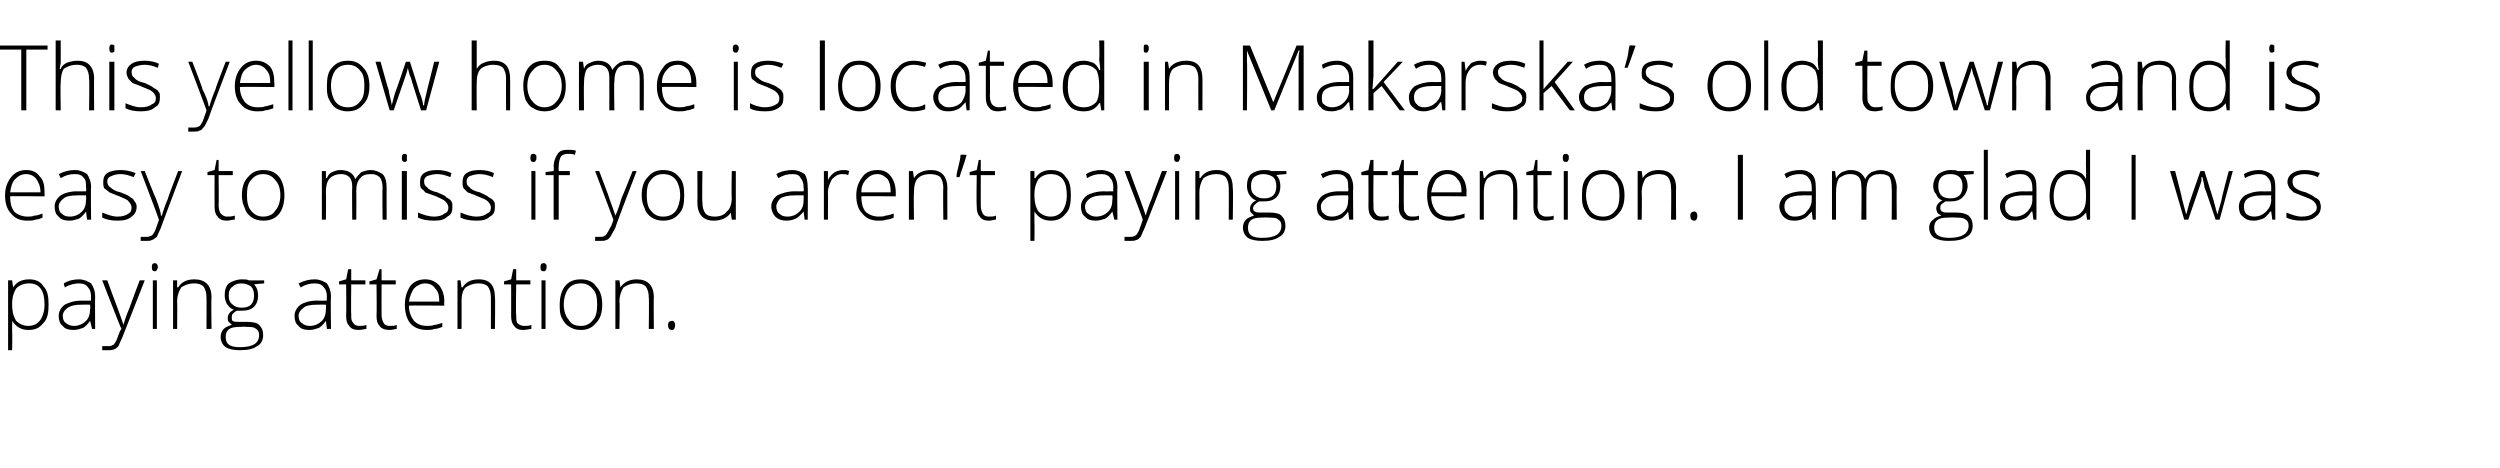 <?xml version="1.0" standalone="no"?>
<!DOCTYPE svg PUBLIC "-//W3C//DTD SVG 1.1//EN" "http://www.w3.org/Graphics/SVG/1.1/DTD/svg11.dtd">
<svg xmlns="http://www.w3.org/2000/svg" version="1.1" width="247px" height="46.2px" viewBox="0 -4 247 46.2" style="top:-4px">
  <desc>This yellow home is located in Makarska’s old town and is easy to miss if you aren’t paying attention. I am glad I wa...</desc>
  <defs/>
  <g id="Polygon18704">
    <path d="M 2.8 28.6 C 2.1 28.6 1.6 28.3 1.2 27.7 C 1.23 27.75 1.2 27.7 1.2 27.7 C 1.2 27.7 1.22 28.12 1.2 28.1 C 1.2 28.3 1.2 28.6 1.2 28.8 C 1.23 28.83 1.2 30.6 1.2 30.6 L 0.8 30.6 L 0.8 23.7 L 1.2 23.7 L 1.3 24.4 C 1.3 24.4 1.28 24.39 1.3 24.4 C 1.6 23.9 2.1 23.6 2.9 23.6 C 3.5 23.6 4 23.8 4.3 24.3 C 4.7 24.7 4.8 25.3 4.8 26.1 C 4.8 26.9 4.7 27.5 4.3 27.9 C 3.9 28.4 3.5 28.6 2.8 28.6 Z M 2.8 28.2 C 3.3 28.2 3.7 28 4 27.6 C 4.2 27.3 4.4 26.8 4.4 26.1 C 4.4 24.7 3.9 24 2.9 24 C 2.3 24 1.9 24.2 1.6 24.5 C 1.4 24.8 1.2 25.3 1.2 26 C 1.2 26 1.2 26.1 1.2 26.1 C 1.2 26.9 1.4 27.4 1.6 27.7 C 1.9 28 2.3 28.2 2.8 28.2 Z M 9.1 28.5 L 8.9 27.7 C 8.9 27.7 8.91 27.73 8.9 27.7 C 8.7 28 8.4 28.3 8.2 28.4 C 7.9 28.5 7.6 28.6 7.3 28.6 C 6.8 28.6 6.4 28.5 6.2 28.2 C 5.9 28 5.8 27.6 5.8 27.2 C 5.8 26.8 6 26.4 6.4 26.1 C 6.8 25.9 7.3 25.7 8.1 25.7 C 8.06 25.72 9 25.7 9 25.7 C 9 25.7 8.96 25.38 9 25.4 C 9 24.9 8.9 24.6 8.7 24.4 C 8.5 24.1 8.2 24 7.8 24 C 7.4 24 6.9 24.1 6.4 24.4 C 6.4 24.4 6.3 24 6.3 24 C 6.8 23.7 7.3 23.6 7.8 23.6 C 8.3 23.6 8.7 23.8 9 24 C 9.2 24.3 9.4 24.7 9.4 25.3 C 9.38 25.31 9.4 28.5 9.4 28.5 L 9.1 28.5 Z M 7.3 28.2 C 7.8 28.2 8.2 28 8.5 27.7 C 8.8 27.4 8.9 27 8.9 26.5 C 8.95 26.53 8.9 26.1 8.9 26.1 C 8.9 26.1 8.11 26.09 8.1 26.1 C 7.4 26.1 7 26.2 6.7 26.4 C 6.4 26.6 6.2 26.9 6.2 27.2 C 6.2 27.5 6.3 27.8 6.5 27.9 C 6.7 28.1 7 28.2 7.3 28.2 Z M 10.1 23.7 L 10.6 23.7 C 10.6 23.7 11.58 26.39 11.6 26.4 C 11.9 27.2 12.1 27.8 12.2 28.1 C 12.2 28.1 12.2 28.1 12.2 28.1 C 12.3 27.7 12.5 27.1 12.8 26.4 C 12.8 26.36 13.8 23.7 13.8 23.7 L 14.3 23.7 C 14.3 23.7 12.12 29.26 12.1 29.3 C 11.9 29.7 11.8 30 11.7 30.2 C 11.6 30.3 11.4 30.5 11.3 30.5 C 11.1 30.6 10.9 30.6 10.7 30.6 C 10.5 30.6 10.3 30.6 10.1 30.6 C 10.1 30.6 10.1 30.2 10.1 30.2 C 10.3 30.2 10.5 30.2 10.7 30.2 C 10.8 30.2 11 30.2 11.1 30.1 C 11.2 30.1 11.3 30 11.4 29.8 C 11.5 29.7 11.6 29.4 11.7 29.1 C 11.8 28.8 11.9 28.6 12 28.5 C 11.95 28.49 10.1 23.7 10.1 23.7 Z M 15.5 28.5 L 15.1 28.5 L 15.1 23.7 L 15.5 23.7 L 15.5 28.5 Z M 15.3 22.8 C 15.1 22.8 15 22.7 15 22.4 C 15 22.1 15.1 22 15.3 22 C 15.4 22 15.4 22 15.5 22.1 C 15.5 22.1 15.6 22.2 15.6 22.4 C 15.6 22.5 15.5 22.6 15.5 22.7 C 15.4 22.8 15.4 22.8 15.3 22.8 C 15.3 22.8 15.3 22.8 15.3 22.8 Z M 20.4 28.5 C 20.4 28.5 20.42 25.39 20.4 25.4 C 20.4 24.9 20.3 24.6 20.1 24.3 C 19.9 24.1 19.6 24 19.2 24 C 18.6 24 18.2 24.2 17.9 24.4 C 17.7 24.7 17.5 25.2 17.5 25.8 C 17.53 25.85 17.5 28.5 17.5 28.5 L 17.1 28.5 L 17.1 23.7 L 17.5 23.7 L 17.5 24.4 C 17.5 24.4 17.57 24.36 17.6 24.4 C 17.9 23.9 18.4 23.6 19.2 23.6 C 20.3 23.6 20.9 24.2 20.9 25.4 C 20.85 25.36 20.9 28.5 20.9 28.5 L 20.4 28.5 Z M 26.1 23.7 L 26.1 24 C 26.1 24 25.14 24.07 25.1 24.1 C 25.4 24.4 25.5 24.8 25.5 25.2 C 25.5 25.6 25.4 26 25.1 26.3 C 24.8 26.6 24.4 26.7 23.8 26.7 C 23.6 26.7 23.5 26.7 23.4 26.7 C 23.2 26.8 23.1 26.9 23 27 C 22.9 27.1 22.9 27.2 22.9 27.4 C 22.9 27.5 22.9 27.7 23 27.7 C 23.1 27.8 23.3 27.8 23.6 27.8 C 23.6 27.8 24.4 27.8 24.4 27.8 C 25 27.8 25.4 27.9 25.6 28.1 C 25.9 28.4 26 28.7 26 29.1 C 26 29.6 25.8 30 25.4 30.2 C 25 30.5 24.4 30.6 23.7 30.6 C 23.1 30.6 22.6 30.5 22.3 30.3 C 22 30.1 21.8 29.7 21.8 29.3 C 21.8 29 21.9 28.7 22.1 28.5 C 22.3 28.3 22.6 28.2 22.9 28.1 C 22.8 28 22.7 27.9 22.6 27.8 C 22.5 27.7 22.5 27.6 22.5 27.4 C 22.5 27.1 22.7 26.8 23.1 26.6 C 22.8 26.5 22.6 26.3 22.4 26 C 22.3 25.8 22.2 25.5 22.2 25.2 C 22.2 24.7 22.3 24.3 22.6 24 C 22.9 23.8 23.4 23.6 23.9 23.6 C 24.2 23.6 24.4 23.6 24.6 23.7 C 24.6 23.71 26.1 23.7 26.1 23.7 Z M 23.6 28.3 C 22.7 28.3 22.3 28.6 22.3 29.3 C 22.3 30 22.7 30.3 23.7 30.3 C 25 30.3 25.6 29.9 25.6 29.1 C 25.6 28.8 25.5 28.6 25.3 28.5 C 25.1 28.3 24.8 28.3 24.4 28.3 C 24.35 28.26 23.6 28.3 23.6 28.3 C 23.6 28.3 23.57 28.26 23.6 28.3 Z M 22.6 25.2 C 22.6 25.6 22.7 25.9 23 26.1 C 23.2 26.3 23.5 26.4 23.9 26.4 C 24.3 26.4 24.6 26.3 24.8 26.1 C 25 25.9 25.1 25.6 25.1 25.2 C 25.1 24.8 25 24.5 24.8 24.3 C 24.5 24.1 24.2 24 23.8 24 C 23.5 24 23.2 24.1 23 24.3 C 22.7 24.5 22.6 24.8 22.6 25.2 Z M 32.3 28.5 L 32.2 27.7 C 32.2 27.7 32.2 27.73 32.2 27.7 C 32 28 31.7 28.3 31.5 28.4 C 31.2 28.5 30.9 28.6 30.6 28.6 C 30.1 28.6 29.7 28.5 29.5 28.2 C 29.2 28 29.1 27.6 29.1 27.2 C 29.1 26.8 29.3 26.4 29.7 26.1 C 30 25.9 30.6 25.7 31.3 25.7 C 31.34 25.72 32.3 25.7 32.3 25.7 C 32.3 25.7 32.25 25.38 32.3 25.4 C 32.3 24.9 32.2 24.6 32 24.4 C 31.8 24.1 31.5 24 31.1 24 C 30.6 24 30.2 24.1 29.7 24.4 C 29.7 24.4 29.5 24 29.5 24 C 30.1 23.7 30.6 23.6 31.1 23.6 C 31.6 23.6 32 23.8 32.3 24 C 32.5 24.3 32.7 24.7 32.7 25.3 C 32.66 25.31 32.7 28.5 32.7 28.5 L 32.3 28.5 Z M 30.6 28.2 C 31.1 28.2 31.5 28 31.8 27.7 C 32.1 27.4 32.2 27 32.2 26.5 C 32.23 26.53 32.2 26.1 32.2 26.1 C 32.2 26.1 31.4 26.09 31.4 26.1 C 30.7 26.1 30.2 26.2 30 26.4 C 29.7 26.6 29.5 26.9 29.5 27.2 C 29.5 27.5 29.6 27.8 29.8 27.9 C 30 28.1 30.3 28.2 30.6 28.2 Z M 35.5 28.2 C 35.7 28.2 36 28.2 36.2 28.1 C 36.2 28.1 36.2 28.5 36.2 28.5 C 36 28.5 35.7 28.6 35.5 28.6 C 35 28.6 34.7 28.5 34.5 28.2 C 34.3 28 34.2 27.7 34.2 27.2 C 34.23 27.17 34.2 24.1 34.2 24.1 L 33.5 24.1 L 33.5 23.8 L 34.2 23.6 L 34.4 22.6 L 34.7 22.6 L 34.7 23.7 L 36.1 23.7 L 36.1 24.1 L 34.7 24.1 C 34.7 24.1 34.67 27.11 34.7 27.1 C 34.7 27.5 34.7 27.7 34.9 27.9 C 35 28.1 35.2 28.2 35.5 28.2 Z M 38.5 28.2 C 38.8 28.2 39 28.2 39.2 28.1 C 39.2 28.1 39.2 28.5 39.2 28.5 C 39 28.5 38.8 28.6 38.5 28.6 C 38.1 28.6 37.7 28.5 37.5 28.2 C 37.3 28 37.2 27.7 37.2 27.2 C 37.24 27.17 37.2 24.1 37.2 24.1 L 36.5 24.1 L 36.5 23.8 L 37.2 23.6 L 37.5 22.6 L 37.7 22.6 L 37.7 23.7 L 39.1 23.7 L 39.1 24.1 L 37.7 24.1 C 37.7 24.1 37.69 27.11 37.7 27.1 C 37.7 27.5 37.8 27.7 37.9 27.9 C 38 28.1 38.2 28.2 38.5 28.2 Z M 42.2 28.6 C 41.5 28.6 40.9 28.4 40.5 27.9 C 40.2 27.5 40 26.9 40 26.1 C 40 25.4 40.2 24.8 40.5 24.3 C 40.9 23.8 41.4 23.6 42 23.6 C 42.6 23.6 43 23.8 43.4 24.2 C 43.7 24.6 43.9 25.1 43.9 25.8 C 43.86 25.81 43.9 26.2 43.9 26.2 C 43.9 26.2 40.42 26.16 40.4 26.2 C 40.4 26.8 40.6 27.3 40.9 27.7 C 41.2 28 41.6 28.2 42.2 28.2 C 42.4 28.2 42.7 28.2 42.9 28.1 C 43.1 28.1 43.4 28 43.7 27.9 C 43.7 27.9 43.7 28.3 43.7 28.3 C 43.4 28.4 43.2 28.5 42.9 28.5 C 42.7 28.6 42.4 28.6 42.2 28.6 Z M 42 24 C 41.6 24 41.2 24.2 40.9 24.5 C 40.7 24.8 40.5 25.2 40.4 25.8 C 40.4 25.8 43.4 25.8 43.4 25.8 C 43.4 25.2 43.3 24.8 43 24.5 C 42.8 24.2 42.5 24 42 24 Z M 48.5 28.5 C 48.5 28.5 48.51 25.39 48.5 25.4 C 48.5 24.9 48.4 24.6 48.2 24.3 C 48 24.1 47.7 24 47.3 24 C 46.7 24 46.3 24.2 46 24.4 C 45.7 24.7 45.6 25.2 45.6 25.8 C 45.62 25.85 45.6 28.5 45.6 28.5 L 45.2 28.5 L 45.2 23.7 L 45.5 23.7 L 45.6 24.4 C 45.6 24.4 45.66 24.36 45.7 24.4 C 46 23.9 46.5 23.6 47.3 23.6 C 48.4 23.6 48.9 24.2 48.9 25.4 C 48.94 25.36 48.9 28.5 48.9 28.5 L 48.5 28.5 Z M 51.8 28.2 C 52 28.2 52.3 28.2 52.5 28.1 C 52.5 28.1 52.5 28.5 52.5 28.5 C 52.3 28.5 52 28.6 51.7 28.6 C 51.3 28.6 51 28.5 50.8 28.2 C 50.6 28 50.5 27.7 50.5 27.2 C 50.51 27.17 50.5 24.1 50.5 24.1 L 49.8 24.1 L 49.8 23.8 L 50.5 23.6 L 50.7 22.6 L 51 22.6 L 51 23.7 L 52.4 23.7 L 52.4 24.1 L 51 24.1 C 51 24.1 50.95 27.11 51 27.1 C 51 27.5 51 27.7 51.1 27.9 C 51.3 28.1 51.5 28.2 51.8 28.2 Z M 53.9 28.5 L 53.5 28.5 L 53.5 23.7 L 53.9 23.7 L 53.9 28.5 Z M 53.7 22.8 C 53.5 22.8 53.4 22.7 53.4 22.4 C 53.4 22.1 53.5 22 53.7 22 C 53.8 22 53.9 22 53.9 22.1 C 54 22.1 54 22.2 54 22.4 C 54 22.5 54 22.6 53.9 22.7 C 53.9 22.8 53.8 22.8 53.7 22.8 C 53.7 22.8 53.7 22.8 53.7 22.8 Z M 59.5 26.1 C 59.5 26.9 59.3 27.5 58.9 27.9 C 58.5 28.4 58 28.6 57.4 28.6 C 56.9 28.6 56.6 28.5 56.3 28.3 C 55.9 28.1 55.7 27.8 55.5 27.4 C 55.3 27 55.3 26.6 55.3 26.1 C 55.3 25.3 55.5 24.7 55.8 24.3 C 56.2 23.8 56.7 23.6 57.4 23.6 C 58 23.6 58.6 23.8 58.9 24.3 C 59.3 24.7 59.5 25.3 59.5 26.1 Z M 55.7 26.1 C 55.7 26.7 55.9 27.3 56.2 27.6 C 56.4 28 56.8 28.2 57.4 28.2 C 57.9 28.2 58.3 28 58.6 27.6 C 58.9 27.3 59 26.7 59 26.1 C 59 25.4 58.9 24.9 58.6 24.6 C 58.3 24.2 57.9 24 57.4 24 C 56.8 24 56.4 24.2 56.1 24.6 C 55.9 24.9 55.7 25.4 55.7 26.1 Z M 64.1 28.5 C 64.1 28.5 64.14 25.39 64.1 25.4 C 64.1 24.9 64 24.6 63.8 24.3 C 63.6 24.1 63.3 24 62.9 24 C 62.3 24 61.9 24.2 61.6 24.4 C 61.4 24.7 61.2 25.2 61.2 25.8 C 61.25 25.85 61.2 28.5 61.2 28.5 L 60.8 28.5 L 60.8 23.7 L 61.2 23.7 L 61.3 24.4 C 61.3 24.4 61.29 24.36 61.3 24.4 C 61.6 23.9 62.2 23.6 62.9 23.6 C 64 23.6 64.6 24.2 64.6 25.4 C 64.57 25.36 64.6 28.5 64.6 28.5 L 64.1 28.5 Z M 66.4 28.6 C 66.1 28.6 66 28.4 66 28.1 C 66 27.9 66.1 27.7 66.4 27.7 C 66.6 27.7 66.7 27.9 66.7 28.1 C 66.7 28.4 66.6 28.6 66.4 28.6 C 66.4 28.6 66.4 28.6 66.4 28.6 Z " stroke="none" fill="#000"/>
  </g>
  <g id="Polygon18703">
    <path d="M 2.7 17.8 C 2 17.8 1.5 17.6 1.1 17.1 C 0.7 16.7 0.5 16.1 0.5 15.3 C 0.5 14.6 0.7 14 1.1 13.5 C 1.5 13 2 12.8 2.6 12.8 C 3.2 12.8 3.6 13 3.9 13.4 C 4.3 13.8 4.4 14.3 4.4 15 C 4.42 15.01 4.4 15.4 4.4 15.4 C 4.4 15.4 0.98 15.36 1 15.4 C 1 16 1.1 16.5 1.4 16.9 C 1.7 17.2 2.2 17.4 2.7 17.4 C 3 17.4 3.2 17.4 3.4 17.3 C 3.7 17.3 3.9 17.2 4.2 17.1 C 4.2 17.1 4.2 17.5 4.2 17.5 C 4 17.6 3.7 17.7 3.5 17.7 C 3.3 17.8 3 17.8 2.7 17.8 Z M 2.6 13.2 C 2.1 13.2 1.8 13.4 1.5 13.7 C 1.2 14 1.1 14.4 1 15 C 1 15 4 15 4 15 C 4 14.4 3.8 14 3.6 13.7 C 3.4 13.4 3 13.2 2.6 13.2 Z M 8.6 17.7 L 8.5 16.9 C 8.5 16.9 8.49 16.93 8.5 16.9 C 8.3 17.2 8 17.5 7.8 17.6 C 7.5 17.7 7.2 17.8 6.9 17.8 C 6.4 17.8 6 17.7 5.8 17.4 C 5.5 17.2 5.4 16.8 5.4 16.4 C 5.4 16 5.6 15.6 6 15.3 C 6.3 15.1 6.9 14.9 7.6 14.9 C 7.64 14.92 8.5 14.9 8.5 14.9 C 8.5 14.9 8.55 14.58 8.5 14.6 C 8.5 14.1 8.5 13.8 8.3 13.6 C 8.1 13.3 7.8 13.2 7.4 13.2 C 6.9 13.2 6.5 13.3 6 13.6 C 6 13.6 5.8 13.2 5.8 13.2 C 6.4 12.9 6.9 12.8 7.4 12.8 C 7.9 12.8 8.3 13 8.6 13.2 C 8.8 13.5 9 13.9 9 14.5 C 8.96 14.51 9 17.7 9 17.7 L 8.6 17.7 Z M 6.9 17.4 C 7.4 17.4 7.8 17.2 8.1 16.9 C 8.4 16.6 8.5 16.2 8.5 15.7 C 8.53 15.73 8.5 15.3 8.5 15.3 C 8.5 15.3 7.69 15.29 7.7 15.3 C 7 15.3 6.5 15.4 6.3 15.6 C 6 15.8 5.8 16.1 5.8 16.4 C 5.8 16.7 5.9 17 6.1 17.1 C 6.3 17.3 6.5 17.4 6.9 17.4 Z M 13.5 16.4 C 13.5 16.9 13.3 17.2 13 17.4 C 12.7 17.7 12.2 17.8 11.6 17.8 C 11 17.8 10.5 17.7 10.1 17.5 C 10.1 17.5 10.1 17 10.1 17 C 10.6 17.2 11.1 17.4 11.6 17.4 C 12.1 17.4 12.4 17.3 12.7 17.1 C 12.9 17 13 16.8 13 16.5 C 13 16.3 12.9 16.1 12.7 15.9 C 12.6 15.7 12.2 15.6 11.8 15.4 C 11.3 15.2 11 15.1 10.8 15 C 10.6 14.8 10.4 14.7 10.3 14.6 C 10.2 14.4 10.2 14.2 10.2 14 C 10.2 13.6 10.3 13.3 10.6 13.1 C 10.9 12.9 11.4 12.8 11.9 12.8 C 12.4 12.8 12.9 12.9 13.4 13.1 C 13.4 13.1 13.2 13.5 13.2 13.5 C 12.7 13.3 12.3 13.2 11.9 13.2 C 11.5 13.2 11.2 13.3 11 13.4 C 10.7 13.5 10.6 13.7 10.6 13.9 C 10.6 14.2 10.7 14.4 10.9 14.5 C 11.1 14.7 11.4 14.9 11.9 15 C 12.4 15.2 12.7 15.3 12.9 15.5 C 13.1 15.6 13.2 15.7 13.3 15.9 C 13.4 16 13.5 16.2 13.5 16.4 Z M 13.9 12.9 L 14.3 12.9 C 14.3 12.9 15.36 15.59 15.4 15.6 C 15.7 16.4 15.9 17 15.9 17.3 C 15.9 17.3 16 17.3 16 17.3 C 16.1 16.9 16.3 16.3 16.6 15.6 C 16.57 15.56 17.6 12.9 17.6 12.9 L 18 12.9 C 18 12.9 15.89 18.46 15.9 18.5 C 15.7 18.9 15.6 19.2 15.5 19.4 C 15.3 19.5 15.2 19.7 15 19.7 C 14.9 19.8 14.7 19.8 14.5 19.8 C 14.3 19.8 14.1 19.8 13.9 19.8 C 13.9 19.8 13.9 19.4 13.9 19.4 C 14.1 19.4 14.3 19.4 14.5 19.4 C 14.6 19.4 14.7 19.4 14.9 19.3 C 15 19.3 15.1 19.2 15.2 19 C 15.3 18.9 15.4 18.6 15.5 18.3 C 15.6 18 15.7 17.8 15.7 17.7 C 15.73 17.69 13.9 12.9 13.9 12.9 Z M 22.4 17.4 C 22.7 17.4 22.9 17.4 23.2 17.3 C 23.2 17.3 23.2 17.7 23.2 17.7 C 22.9 17.7 22.7 17.8 22.4 17.8 C 22 17.8 21.7 17.7 21.5 17.4 C 21.3 17.2 21.2 16.9 21.2 16.4 C 21.19 16.37 21.2 13.3 21.2 13.3 L 20.5 13.3 L 20.5 13 L 21.2 12.8 L 21.4 11.8 L 21.6 11.8 L 21.6 12.9 L 23 12.9 L 23 13.3 L 21.6 13.3 C 21.6 13.3 21.63 16.31 21.6 16.3 C 21.6 16.7 21.7 16.9 21.8 17.1 C 22 17.3 22.2 17.4 22.4 17.4 Z M 28.1 15.3 C 28.1 16.1 27.9 16.7 27.6 17.1 C 27.2 17.6 26.7 17.8 26 17.8 C 25.6 17.8 25.2 17.7 24.9 17.5 C 24.6 17.3 24.3 17 24.2 16.6 C 24 16.2 23.9 15.8 23.9 15.3 C 23.9 14.5 24.1 13.9 24.5 13.5 C 24.9 13 25.4 12.8 26 12.8 C 26.7 12.8 27.2 13 27.6 13.5 C 27.9 13.9 28.1 14.5 28.1 15.3 Z M 24.4 15.3 C 24.4 15.9 24.5 16.5 24.8 16.8 C 25.1 17.2 25.5 17.4 26 17.4 C 26.5 17.4 27 17.2 27.2 16.8 C 27.5 16.5 27.7 15.9 27.7 15.3 C 27.7 14.6 27.5 14.1 27.2 13.8 C 26.9 13.4 26.5 13.2 26 13.2 C 25.5 13.2 25.1 13.4 24.8 13.8 C 24.5 14.1 24.4 14.6 24.4 15.3 Z M 37.8 17.7 C 37.8 17.7 37.76 14.55 37.8 14.6 C 37.8 14.1 37.7 13.7 37.5 13.5 C 37.3 13.3 37 13.2 36.7 13.2 C 36.2 13.2 35.8 13.3 35.6 13.6 C 35.3 13.9 35.2 14.3 35.2 14.9 C 35.22 14.89 35.2 17.7 35.2 17.7 L 34.8 17.7 C 34.8 17.7 34.77 14.42 34.8 14.4 C 34.8 13.6 34.4 13.2 33.7 13.2 C 33.2 13.2 32.8 13.4 32.6 13.6 C 32.3 13.9 32.2 14.4 32.2 15 C 32.23 15.05 32.2 17.7 32.2 17.7 L 31.8 17.7 L 31.8 12.9 L 32.2 12.9 L 32.2 13.6 C 32.2 13.6 32.27 13.56 32.3 13.6 C 32.4 13.3 32.6 13.1 32.8 13 C 33.1 12.9 33.3 12.8 33.6 12.8 C 34.4 12.8 34.9 13.1 35.1 13.7 C 35.1 13.7 35.1 13.7 35.1 13.7 C 35.3 13.4 35.5 13.2 35.7 13 C 36 12.9 36.3 12.8 36.6 12.8 C 37.1 12.8 37.5 13 37.8 13.2 C 38.1 13.5 38.2 14 38.2 14.6 C 38.19 14.56 38.2 17.7 38.2 17.7 L 37.8 17.7 Z M 40.2 17.7 L 39.7 17.7 L 39.7 12.9 L 40.2 12.9 L 40.2 17.7 Z M 40 12 C 39.8 12 39.7 11.9 39.7 11.6 C 39.7 11.3 39.8 11.2 40 11.2 C 40 11.2 40.1 11.2 40.2 11.3 C 40.2 11.3 40.2 11.4 40.2 11.6 C 40.2 11.7 40.2 11.8 40.2 11.9 C 40.1 12 40 12 40 12 C 40 12 40 12 40 12 Z M 44.7 16.4 C 44.7 16.9 44.6 17.2 44.2 17.4 C 43.9 17.7 43.5 17.8 42.9 17.8 C 42.2 17.8 41.7 17.7 41.3 17.5 C 41.3 17.5 41.3 17 41.3 17 C 41.8 17.2 42.3 17.4 42.9 17.4 C 43.3 17.4 43.7 17.3 43.9 17.1 C 44.2 17 44.3 16.8 44.3 16.5 C 44.3 16.3 44.2 16.1 44 15.9 C 43.8 15.7 43.5 15.6 43.1 15.4 C 42.6 15.2 42.2 15.1 42 15 C 41.9 14.8 41.7 14.7 41.6 14.6 C 41.5 14.4 41.5 14.2 41.5 14 C 41.5 13.6 41.6 13.3 41.9 13.1 C 42.2 12.9 42.6 12.8 43.2 12.8 C 43.7 12.8 44.2 12.9 44.6 13.1 C 44.6 13.1 44.5 13.5 44.5 13.5 C 44 13.3 43.6 13.2 43.2 13.2 C 42.8 13.2 42.5 13.3 42.2 13.4 C 42 13.5 41.9 13.7 41.9 13.9 C 41.9 14.2 42 14.4 42.2 14.5 C 42.3 14.7 42.7 14.9 43.2 15 C 43.6 15.2 44 15.3 44.1 15.5 C 44.3 15.6 44.5 15.7 44.6 15.9 C 44.7 16 44.7 16.2 44.7 16.4 Z M 48.9 16.4 C 48.9 16.9 48.8 17.2 48.4 17.4 C 48.1 17.7 47.7 17.8 47.1 17.8 C 46.4 17.8 45.9 17.7 45.5 17.5 C 45.5 17.5 45.5 17 45.5 17 C 46 17.2 46.5 17.4 47.1 17.4 C 47.5 17.4 47.9 17.3 48.1 17.1 C 48.4 17 48.5 16.8 48.5 16.5 C 48.5 16.3 48.4 16.1 48.2 15.9 C 48 15.7 47.7 15.6 47.2 15.4 C 46.8 15.2 46.4 15.1 46.2 15 C 46 14.8 45.9 14.7 45.8 14.6 C 45.7 14.4 45.7 14.2 45.7 14 C 45.7 13.6 45.8 13.3 46.1 13.1 C 46.4 12.9 46.8 12.8 47.4 12.8 C 47.9 12.8 48.4 12.9 48.8 13.1 C 48.8 13.1 48.7 13.5 48.7 13.5 C 48.2 13.3 47.8 13.2 47.4 13.2 C 47 13.2 46.7 13.3 46.4 13.4 C 46.2 13.5 46.1 13.7 46.1 13.9 C 46.1 14.2 46.2 14.4 46.4 14.5 C 46.5 14.7 46.9 14.9 47.4 15 C 47.8 15.2 48.1 15.3 48.3 15.5 C 48.5 15.6 48.7 15.7 48.8 15.9 C 48.9 16 48.9 16.2 48.9 16.4 Z M 52.9 17.7 L 52.5 17.7 L 52.5 12.9 L 52.9 12.9 L 52.9 17.7 Z M 52.7 12 C 52.5 12 52.4 11.9 52.4 11.6 C 52.4 11.3 52.5 11.2 52.7 11.2 C 52.8 11.2 52.9 11.2 52.9 11.3 C 53 11.3 53 11.4 53 11.6 C 53 11.7 53 11.8 52.9 11.9 C 52.9 12 52.8 12 52.7 12 C 52.7 12 52.7 12 52.7 12 Z M 56.3 13.3 L 55.2 13.3 L 55.2 17.7 L 54.7 17.7 L 54.7 13.3 L 53.9 13.3 L 53.9 13 L 54.7 12.9 C 54.7 12.9 54.75 12.5 54.7 12.5 C 54.7 11.9 54.9 11.5 55.1 11.2 C 55.3 10.9 55.6 10.8 56.1 10.8 C 56.4 10.8 56.7 10.8 56.9 10.9 C 56.9 10.9 56.8 11.3 56.8 11.3 C 56.6 11.2 56.3 11.2 56.1 11.2 C 55.8 11.2 55.5 11.3 55.4 11.5 C 55.3 11.7 55.2 12 55.2 12.5 C 55.18 12.47 55.2 12.9 55.2 12.9 L 56.3 12.9 L 56.3 13.3 Z M 58.8 12.9 L 59.2 12.9 C 59.2 12.9 60.23 15.59 60.2 15.6 C 60.5 16.4 60.7 17 60.8 17.3 C 60.8 17.3 60.8 17.3 60.8 17.3 C 61 16.9 61.2 16.3 61.4 15.6 C 61.44 15.56 62.5 12.9 62.5 12.9 L 62.9 12.9 C 62.9 12.9 60.76 18.46 60.8 18.5 C 60.6 18.9 60.4 19.2 60.3 19.4 C 60.2 19.5 60.1 19.7 59.9 19.7 C 59.8 19.8 59.6 19.8 59.3 19.8 C 59.2 19.8 59 19.8 58.8 19.8 C 58.8 19.8 58.8 19.4 58.8 19.4 C 59 19.4 59.1 19.4 59.3 19.4 C 59.5 19.4 59.6 19.4 59.7 19.3 C 59.8 19.3 59.9 19.2 60 19 C 60.1 18.9 60.2 18.6 60.4 18.3 C 60.5 18 60.6 17.8 60.6 17.7 C 60.6 17.69 58.8 12.9 58.8 12.9 Z M 67.6 15.3 C 67.6 16.1 67.5 16.7 67.1 17.1 C 66.7 17.6 66.2 17.8 65.5 17.8 C 65.1 17.8 64.7 17.7 64.4 17.5 C 64.1 17.3 63.8 17 63.7 16.6 C 63.5 16.2 63.4 15.8 63.4 15.3 C 63.4 14.5 63.6 13.9 64 13.5 C 64.4 13 64.9 12.8 65.5 12.8 C 66.2 12.8 66.7 13 67.1 13.5 C 67.5 13.9 67.6 14.5 67.6 15.3 Z M 63.9 15.3 C 63.9 15.9 64 16.5 64.3 16.8 C 64.6 17.2 65 17.4 65.5 17.4 C 66.1 17.4 66.5 17.2 66.8 16.8 C 67 16.5 67.2 15.9 67.2 15.3 C 67.2 14.6 67 14.1 66.8 13.8 C 66.5 13.4 66.1 13.2 65.5 13.2 C 65 13.2 64.6 13.4 64.3 13.8 C 64 14.1 63.9 14.6 63.9 15.3 Z M 69.4 12.9 C 69.4 12.9 69.35 16 69.4 16 C 69.4 16.5 69.5 16.8 69.7 17.1 C 69.9 17.3 70.2 17.4 70.6 17.4 C 71.2 17.4 71.6 17.2 71.8 16.9 C 72.1 16.7 72.3 16.2 72.3 15.5 C 72.25 15.55 72.3 12.9 72.3 12.9 L 72.7 12.9 L 72.7 17.7 L 72.3 17.7 L 72.2 17 C 72.2 17 72.21 17.03 72.2 17 C 71.9 17.5 71.3 17.8 70.5 17.8 C 69.5 17.8 68.9 17.2 68.9 16 C 68.92 16.03 68.9 12.9 68.9 12.9 L 69.4 12.9 Z M 79.5 17.7 L 79.4 16.9 C 79.4 16.9 79.37 16.93 79.4 16.9 C 79.1 17.2 78.9 17.5 78.6 17.6 C 78.4 17.7 78.1 17.8 77.7 17.8 C 77.3 17.8 76.9 17.7 76.6 17.4 C 76.4 17.2 76.2 16.8 76.2 16.4 C 76.2 16 76.4 15.6 76.8 15.3 C 77.2 15.1 77.8 14.9 78.5 14.9 C 78.52 14.92 79.4 14.9 79.4 14.9 C 79.4 14.9 79.43 14.58 79.4 14.6 C 79.4 14.1 79.3 13.8 79.1 13.6 C 79 13.3 78.7 13.2 78.3 13.2 C 77.8 13.2 77.4 13.3 76.9 13.6 C 76.9 13.6 76.7 13.2 76.7 13.2 C 77.2 12.9 77.8 12.8 78.3 12.8 C 78.8 12.8 79.2 13 79.5 13.2 C 79.7 13.5 79.8 13.9 79.8 14.5 C 79.84 14.51 79.8 17.7 79.8 17.7 L 79.5 17.7 Z M 77.8 17.4 C 78.3 17.4 78.7 17.2 79 16.9 C 79.3 16.6 79.4 16.2 79.4 15.7 C 79.41 15.73 79.4 15.3 79.4 15.3 C 79.4 15.3 78.57 15.29 78.6 15.3 C 77.9 15.3 77.4 15.4 77.1 15.6 C 76.9 15.8 76.7 16.1 76.7 16.4 C 76.7 16.7 76.8 17 77 17.1 C 77.2 17.3 77.4 17.4 77.8 17.4 Z M 83.3 12.8 C 83.5 12.8 83.7 12.8 83.9 12.9 C 83.9 12.9 83.8 13.3 83.8 13.3 C 83.6 13.2 83.4 13.2 83.2 13.2 C 82.8 13.2 82.5 13.4 82.2 13.7 C 82 14.1 81.8 14.5 81.8 15 C 81.82 15.05 81.8 17.7 81.8 17.7 L 81.4 17.7 L 81.4 12.9 L 81.8 12.9 L 81.8 13.8 C 81.8 13.8 81.83 13.77 81.8 13.8 C 82 13.4 82.2 13.2 82.5 13 C 82.7 12.9 83 12.8 83.3 12.8 Z M 86.8 17.8 C 86.1 17.8 85.6 17.6 85.2 17.1 C 84.8 16.7 84.6 16.1 84.6 15.3 C 84.6 14.6 84.8 14 85.2 13.5 C 85.5 13 86.1 12.8 86.7 12.8 C 87.3 12.8 87.7 13 88 13.4 C 88.3 13.8 88.5 14.3 88.5 15 C 88.51 15.01 88.5 15.4 88.5 15.4 C 88.5 15.4 85.07 15.36 85.1 15.4 C 85.1 16 85.2 16.5 85.5 16.9 C 85.8 17.2 86.3 17.4 86.8 17.4 C 87.1 17.4 87.3 17.4 87.5 17.3 C 87.7 17.3 88 17.2 88.3 17.1 C 88.3 17.1 88.3 17.5 88.3 17.5 C 88.1 17.6 87.8 17.7 87.6 17.7 C 87.3 17.8 87.1 17.8 86.8 17.8 Z M 86.7 13.2 C 86.2 13.2 85.9 13.4 85.6 13.7 C 85.3 14 85.1 14.4 85.1 15 C 85.1 15 88 15 88 15 C 88 14.4 87.9 14 87.7 13.7 C 87.4 13.4 87.1 13.2 86.7 13.2 Z M 93.2 17.7 C 93.2 17.7 93.16 14.59 93.2 14.6 C 93.2 14.1 93.1 13.8 92.9 13.5 C 92.7 13.3 92.3 13.2 91.9 13.2 C 91.3 13.2 90.9 13.4 90.7 13.6 C 90.4 13.9 90.3 14.4 90.3 15 C 90.26 15.05 90.3 17.7 90.3 17.7 L 89.8 17.7 L 89.8 12.9 L 90.2 12.9 L 90.3 13.6 C 90.3 13.6 90.31 13.56 90.3 13.6 C 90.6 13.1 91.2 12.8 92 12.8 C 93 12.8 93.6 13.4 93.6 14.6 C 93.59 14.56 93.6 17.7 93.6 17.7 L 93.2 17.7 Z M 95.5 11.3 C 95.5 11.3 95.52 11.35 95.5 11.3 C 95.3 12.1 95 12.8 94.8 13.5 C 94.8 13.5 94.5 13.5 94.5 13.5 C 94.5 13.2 94.6 12.8 94.7 12.4 C 94.8 12 94.9 11.6 94.9 11.3 C 94.95 11.26 95.5 11.3 95.5 11.3 Z M 97.7 17.4 C 98 17.4 98.2 17.4 98.4 17.3 C 98.4 17.3 98.4 17.7 98.4 17.7 C 98.2 17.7 98 17.8 97.7 17.8 C 97.3 17.8 97 17.7 96.8 17.4 C 96.6 17.2 96.5 16.9 96.5 16.4 C 96.46 16.37 96.5 13.3 96.5 13.3 L 95.8 13.3 L 95.8 13 L 96.5 12.8 L 96.7 11.8 L 96.9 11.8 L 96.9 12.9 L 98.3 12.9 L 98.3 13.3 L 96.9 13.3 C 96.9 13.3 96.9 16.31 96.9 16.3 C 96.9 16.7 97 16.9 97.1 17.1 C 97.2 17.3 97.4 17.4 97.7 17.4 Z M 103.8 17.8 C 103.1 17.8 102.6 17.5 102.2 16.9 C 102.23 16.95 102.2 16.9 102.2 16.9 C 102.2 16.9 102.21 17.32 102.2 17.3 C 102.2 17.5 102.2 17.8 102.2 18 C 102.23 18.03 102.2 19.8 102.2 19.8 L 101.8 19.8 L 101.8 12.9 L 102.2 12.9 L 102.2 13.6 C 102.2 13.6 102.27 13.59 102.3 13.6 C 102.6 13.1 103.1 12.8 103.8 12.8 C 104.5 12.8 105 13 105.3 13.5 C 105.7 13.9 105.8 14.5 105.8 15.3 C 105.8 16.1 105.7 16.7 105.3 17.1 C 104.9 17.6 104.5 17.8 103.8 17.8 Z M 103.8 17.4 C 104.3 17.4 104.7 17.2 105 16.8 C 105.2 16.5 105.4 16 105.4 15.3 C 105.4 13.9 104.9 13.2 103.8 13.2 C 103.3 13.2 102.9 13.4 102.6 13.7 C 102.4 14 102.2 14.5 102.2 15.2 C 102.2 15.2 102.2 15.3 102.2 15.3 C 102.2 16.1 102.4 16.6 102.6 16.9 C 102.9 17.2 103.3 17.4 103.8 17.4 Z M 110.1 17.7 L 109.9 16.9 C 109.9 16.9 109.91 16.93 109.9 16.9 C 109.7 17.2 109.4 17.5 109.2 17.6 C 108.9 17.7 108.6 17.8 108.3 17.8 C 107.8 17.8 107.4 17.7 107.2 17.4 C 106.9 17.2 106.8 16.8 106.8 16.4 C 106.8 16 107 15.6 107.4 15.3 C 107.8 15.1 108.3 14.9 109.1 14.9 C 109.05 14.92 110 14.9 110 14.9 C 110 14.9 109.96 14.58 110 14.6 C 110 14.1 109.9 13.8 109.7 13.6 C 109.5 13.3 109.2 13.2 108.8 13.2 C 108.3 13.2 107.9 13.3 107.4 13.6 C 107.4 13.6 107.3 13.2 107.3 13.2 C 107.8 12.9 108.3 12.8 108.8 12.8 C 109.3 12.8 109.7 13 110 13.2 C 110.2 13.5 110.4 13.9 110.4 14.5 C 110.37 14.51 110.4 17.7 110.4 17.7 L 110.1 17.7 Z M 108.3 17.4 C 108.8 17.4 109.2 17.2 109.5 16.9 C 109.8 16.6 109.9 16.2 109.9 15.7 C 109.94 15.73 109.9 15.3 109.9 15.3 C 109.9 15.3 109.11 15.29 109.1 15.3 C 108.4 15.3 108 15.4 107.7 15.6 C 107.4 15.8 107.2 16.1 107.2 16.4 C 107.2 16.7 107.3 17 107.5 17.1 C 107.7 17.3 108 17.4 108.3 17.4 Z M 111.1 12.9 L 111.6 12.9 C 111.6 12.9 112.58 15.59 112.6 15.6 C 112.9 16.4 113.1 17 113.2 17.3 C 113.2 17.3 113.2 17.3 113.2 17.3 C 113.3 16.9 113.5 16.3 113.8 15.6 C 113.79 15.56 114.8 12.9 114.8 12.9 L 115.3 12.9 C 115.3 12.9 113.11 18.46 113.1 18.5 C 112.9 18.9 112.8 19.2 112.7 19.4 C 112.6 19.5 112.4 19.7 112.3 19.7 C 112.1 19.8 111.9 19.8 111.7 19.8 C 111.5 19.8 111.3 19.8 111.1 19.8 C 111.1 19.8 111.1 19.4 111.1 19.4 C 111.3 19.4 111.5 19.4 111.7 19.4 C 111.8 19.4 112 19.4 112.1 19.3 C 112.2 19.3 112.3 19.2 112.4 19 C 112.5 18.9 112.6 18.6 112.7 18.3 C 112.8 18 112.9 17.8 112.9 17.7 C 112.95 17.69 111.1 12.9 111.1 12.9 Z M 116.5 17.7 L 116.1 17.7 L 116.1 12.9 L 116.5 12.9 L 116.5 17.7 Z M 116.3 12 C 116.1 12 116 11.9 116 11.6 C 116 11.3 116.1 11.2 116.3 11.2 C 116.4 11.2 116.4 11.2 116.5 11.3 C 116.5 11.3 116.6 11.4 116.6 11.6 C 116.6 11.7 116.5 11.8 116.5 11.9 C 116.4 12 116.4 12 116.3 12 C 116.3 12 116.3 12 116.3 12 Z M 121.4 17.7 C 121.4 17.7 121.42 14.59 121.4 14.6 C 121.4 14.1 121.3 13.8 121.1 13.5 C 120.9 13.3 120.6 13.2 120.2 13.2 C 119.6 13.2 119.2 13.4 118.9 13.6 C 118.7 13.9 118.5 14.4 118.5 15 C 118.52 15.05 118.5 17.7 118.5 17.7 L 118.1 17.7 L 118.1 12.9 L 118.5 12.9 L 118.5 13.6 C 118.5 13.6 118.56 13.56 118.6 13.6 C 118.9 13.1 119.4 12.8 120.2 12.8 C 121.3 12.8 121.8 13.4 121.8 14.6 C 121.85 14.56 121.8 17.7 121.8 17.7 L 121.4 17.7 Z M 127.1 12.9 L 127.1 13.2 C 127.1 13.2 126.13 13.27 126.1 13.3 C 126.4 13.6 126.5 14 126.5 14.4 C 126.5 14.8 126.4 15.2 126.1 15.5 C 125.8 15.8 125.4 15.9 124.8 15.9 C 124.6 15.9 124.5 15.9 124.4 15.9 C 124.2 16 124.1 16.1 124 16.2 C 123.9 16.3 123.8 16.4 123.8 16.6 C 123.8 16.7 123.9 16.9 124 16.9 C 124.1 17 124.3 17 124.6 17 C 124.6 17 125.4 17 125.4 17 C 126 17 126.4 17.1 126.6 17.3 C 126.9 17.6 127 17.9 127 18.3 C 127 18.8 126.8 19.2 126.4 19.4 C 126 19.7 125.4 19.8 124.7 19.8 C 124.1 19.8 123.6 19.7 123.3 19.5 C 123 19.3 122.8 18.9 122.8 18.5 C 122.8 18.2 122.9 17.9 123.1 17.7 C 123.3 17.5 123.6 17.4 123.9 17.3 C 123.8 17.2 123.7 17.1 123.6 17 C 123.5 16.9 123.5 16.8 123.5 16.6 C 123.5 16.3 123.7 16 124.1 15.8 C 123.8 15.7 123.6 15.5 123.4 15.2 C 123.3 15 123.2 14.7 123.2 14.4 C 123.2 13.9 123.3 13.5 123.6 13.2 C 123.9 13 124.3 12.8 124.9 12.8 C 125.2 12.8 125.4 12.8 125.6 12.9 C 125.59 12.91 127.1 12.9 127.1 12.9 Z M 124.6 17.5 C 123.7 17.5 123.3 17.8 123.3 18.5 C 123.3 19.2 123.7 19.5 124.7 19.5 C 126 19.5 126.6 19.1 126.6 18.3 C 126.6 18 126.5 17.8 126.3 17.7 C 126.1 17.5 125.8 17.5 125.3 17.5 C 125.35 17.46 124.6 17.5 124.6 17.5 C 124.6 17.5 124.57 17.46 124.6 17.5 Z M 123.6 14.4 C 123.6 14.8 123.7 15.1 124 15.3 C 124.2 15.5 124.5 15.6 124.9 15.6 C 125.3 15.6 125.6 15.5 125.8 15.3 C 126 15.1 126.1 14.8 126.1 14.4 C 126.1 14 126 13.7 125.8 13.5 C 125.5 13.3 125.2 13.2 124.8 13.2 C 124.5 13.2 124.2 13.3 123.9 13.5 C 123.7 13.7 123.6 14 123.6 14.4 Z M 133.3 17.7 L 133.2 16.9 C 133.2 16.9 133.19 16.93 133.2 16.9 C 133 17.2 132.7 17.5 132.5 17.6 C 132.2 17.7 131.9 17.8 131.6 17.8 C 131.1 17.8 130.7 17.7 130.5 17.4 C 130.2 17.2 130.1 16.8 130.1 16.4 C 130.1 16 130.3 15.6 130.7 15.3 C 131 15.1 131.6 14.9 132.3 14.9 C 132.34 14.92 133.2 14.9 133.2 14.9 C 133.2 14.9 133.25 14.58 133.2 14.6 C 133.2 14.1 133.2 13.8 133 13.6 C 132.8 13.3 132.5 13.2 132.1 13.2 C 131.6 13.2 131.2 13.3 130.7 13.6 C 130.7 13.6 130.5 13.2 130.5 13.2 C 131.1 12.9 131.6 12.8 132.1 12.8 C 132.6 12.8 133 13 133.3 13.2 C 133.5 13.5 133.7 13.9 133.7 14.5 C 133.66 14.51 133.7 17.7 133.7 17.7 L 133.3 17.7 Z M 131.6 17.4 C 132.1 17.4 132.5 17.2 132.8 16.9 C 133.1 16.6 133.2 16.2 133.2 15.7 C 133.23 15.73 133.2 15.3 133.2 15.3 C 133.2 15.3 132.39 15.29 132.4 15.3 C 131.7 15.3 131.2 15.4 131 15.6 C 130.7 15.8 130.5 16.1 130.5 16.4 C 130.5 16.7 130.6 17 130.8 17.1 C 131 17.3 131.2 17.4 131.6 17.4 Z M 136.5 17.4 C 136.7 17.4 137 17.4 137.2 17.3 C 137.2 17.3 137.2 17.7 137.2 17.7 C 137 17.7 136.7 17.8 136.5 17.8 C 136 17.8 135.7 17.7 135.5 17.4 C 135.3 17.2 135.2 16.9 135.2 16.4 C 135.22 16.37 135.2 13.3 135.2 13.3 L 134.5 13.3 L 134.5 13 L 135.2 12.8 L 135.4 11.8 L 135.7 11.8 L 135.7 12.9 L 137.1 12.9 L 137.1 13.3 L 135.7 13.3 C 135.7 13.3 135.67 16.31 135.7 16.3 C 135.7 16.7 135.7 16.9 135.9 17.1 C 136 17.3 136.2 17.4 136.5 17.4 Z M 139.5 17.4 C 139.8 17.4 140 17.4 140.2 17.3 C 140.2 17.3 140.2 17.7 140.2 17.7 C 140 17.7 139.7 17.8 139.5 17.8 C 139.1 17.8 138.7 17.7 138.5 17.4 C 138.3 17.2 138.2 16.9 138.2 16.4 C 138.24 16.37 138.2 13.3 138.2 13.3 L 137.5 13.3 L 137.5 13 L 138.2 12.8 L 138.5 11.8 L 138.7 11.8 L 138.7 12.9 L 140.1 12.9 L 140.1 13.3 L 138.7 13.3 C 138.7 13.3 138.68 16.31 138.7 16.3 C 138.7 16.7 138.7 16.9 138.9 17.1 C 139 17.3 139.2 17.4 139.5 17.4 Z M 143.2 17.8 C 142.5 17.8 141.9 17.6 141.5 17.1 C 141.2 16.7 141 16.1 141 15.3 C 141 14.6 141.1 14 141.5 13.5 C 141.9 13 142.4 12.8 143 12.8 C 143.6 12.8 144 13 144.4 13.4 C 144.7 13.8 144.9 14.3 144.9 15 C 144.86 15.01 144.9 15.4 144.9 15.4 C 144.9 15.4 141.42 15.36 141.4 15.4 C 141.4 16 141.6 16.5 141.9 16.9 C 142.2 17.2 142.6 17.4 143.2 17.4 C 143.4 17.4 143.7 17.4 143.9 17.3 C 144.1 17.3 144.4 17.2 144.7 17.1 C 144.7 17.1 144.7 17.5 144.7 17.5 C 144.4 17.6 144.1 17.7 143.9 17.7 C 143.7 17.8 143.4 17.8 143.2 17.8 Z M 143 13.2 C 142.6 13.2 142.2 13.4 141.9 13.7 C 141.7 14 141.5 14.4 141.4 15 C 141.4 15 144.4 15 144.4 15 C 144.4 14.4 144.3 14 144 13.7 C 143.8 13.4 143.5 13.2 143 13.2 Z M 149.5 17.7 C 149.5 17.7 149.51 14.59 149.5 14.6 C 149.5 14.1 149.4 13.8 149.2 13.5 C 149 13.3 148.7 13.2 148.3 13.2 C 147.7 13.2 147.3 13.4 147 13.6 C 146.7 13.9 146.6 14.4 146.6 15 C 146.61 15.05 146.6 17.7 146.6 17.7 L 146.2 17.7 L 146.2 12.9 L 146.5 12.9 L 146.6 13.6 C 146.6 13.6 146.65 13.56 146.7 13.6 C 147 13.1 147.5 12.8 148.3 12.8 C 149.4 12.8 149.9 13.4 149.9 14.6 C 149.94 14.56 149.9 17.7 149.9 17.7 L 149.5 17.7 Z M 152.7 17.4 C 153 17.4 153.3 17.4 153.5 17.3 C 153.5 17.3 153.5 17.7 153.5 17.7 C 153.3 17.7 153 17.8 152.7 17.8 C 152.3 17.8 152 17.7 151.8 17.4 C 151.6 17.2 151.5 16.9 151.5 16.4 C 151.5 16.37 151.5 13.3 151.5 13.3 L 150.8 13.3 L 150.8 13 L 151.5 12.8 L 151.7 11.8 L 151.9 11.8 L 151.9 12.9 L 153.3 12.9 L 153.3 13.3 L 151.9 13.3 C 151.9 13.3 151.95 16.31 151.9 16.3 C 151.9 16.7 152 16.9 152.1 17.1 C 152.3 17.3 152.5 17.4 152.7 17.4 Z M 154.9 17.7 L 154.5 17.7 L 154.5 12.9 L 154.9 12.9 L 154.9 17.7 Z M 154.7 12 C 154.5 12 154.4 11.9 154.4 11.6 C 154.4 11.3 154.5 11.2 154.7 11.2 C 154.8 11.2 154.9 11.2 154.9 11.3 C 155 11.3 155 11.4 155 11.6 C 155 11.7 155 11.8 154.9 11.9 C 154.9 12 154.8 12 154.7 12 C 154.7 12 154.7 12 154.7 12 Z M 160.5 15.3 C 160.5 16.1 160.3 16.7 159.9 17.1 C 159.5 17.6 159 17.8 158.4 17.8 C 157.9 17.8 157.6 17.7 157.2 17.5 C 156.9 17.3 156.7 17 156.5 16.6 C 156.3 16.2 156.3 15.8 156.3 15.3 C 156.3 14.5 156.4 13.9 156.8 13.5 C 157.2 13 157.7 12.8 158.4 12.8 C 159 12.8 159.6 13 159.9 13.5 C 160.3 13.9 160.5 14.5 160.5 15.3 Z M 156.7 15.3 C 156.7 15.9 156.9 16.5 157.1 16.8 C 157.4 17.2 157.8 17.4 158.4 17.4 C 158.9 17.4 159.3 17.2 159.6 16.8 C 159.9 16.5 160 15.9 160 15.3 C 160 14.6 159.9 14.1 159.6 13.8 C 159.3 13.4 158.9 13.2 158.4 13.2 C 157.8 13.2 157.4 13.4 157.1 13.8 C 156.9 14.1 156.7 14.6 156.7 15.3 Z M 165.1 17.7 C 165.1 17.7 165.14 14.59 165.1 14.6 C 165.1 14.1 165 13.8 164.8 13.5 C 164.6 13.3 164.3 13.2 163.9 13.2 C 163.3 13.2 162.9 13.4 162.6 13.6 C 162.4 13.9 162.2 14.4 162.2 15 C 162.24 15.05 162.2 17.7 162.2 17.7 L 161.8 17.7 L 161.8 12.9 L 162.2 12.9 L 162.3 13.6 C 162.3 13.6 162.29 13.56 162.3 13.6 C 162.6 13.1 163.1 12.8 163.9 12.8 C 165 12.8 165.6 13.4 165.6 14.6 C 165.57 14.56 165.6 17.7 165.6 17.7 L 165.1 17.7 Z M 167.4 17.8 C 167.1 17.8 167 17.6 167 17.3 C 167 17.1 167.1 16.9 167.4 16.9 C 167.6 16.9 167.7 17.1 167.7 17.3 C 167.7 17.6 167.6 17.8 167.4 17.8 C 167.4 17.8 167.4 17.8 167.4 17.8 Z M 171.7 17.7 L 171.7 11.3 L 172.2 11.3 L 172.2 17.7 L 171.7 17.7 Z M 179.1 17.7 L 179 16.9 C 179 16.9 178.95 16.93 179 16.9 C 178.7 17.2 178.5 17.5 178.2 17.6 C 178 17.7 177.7 17.8 177.3 17.8 C 176.8 17.8 176.5 17.7 176.2 17.4 C 176 17.2 175.8 16.8 175.8 16.4 C 175.8 16 176 15.6 176.4 15.3 C 176.8 15.1 177.4 14.9 178.1 14.9 C 178.1 14.92 179 14.9 179 14.9 C 179 14.9 179.01 14.58 179 14.6 C 179 14.1 178.9 13.8 178.7 13.6 C 178.5 13.3 178.2 13.2 177.8 13.2 C 177.4 13.2 176.9 13.3 176.5 13.6 C 176.5 13.6 176.3 13.2 176.3 13.2 C 176.8 12.9 177.3 12.8 177.9 12.8 C 178.4 12.8 178.8 13 179 13.2 C 179.3 13.5 179.4 13.9 179.4 14.5 C 179.42 14.51 179.4 17.7 179.4 17.7 L 179.1 17.7 Z M 177.3 17.4 C 177.9 17.4 178.3 17.2 178.5 16.9 C 178.8 16.6 179 16.2 179 15.7 C 178.99 15.73 179 15.3 179 15.3 C 179 15.3 178.15 15.29 178.2 15.3 C 177.5 15.3 177 15.4 176.7 15.6 C 176.4 15.8 176.3 16.1 176.3 16.4 C 176.3 16.7 176.4 17 176.6 17.1 C 176.7 17.3 177 17.4 177.3 17.4 Z M 186.9 17.7 C 186.9 17.7 186.93 14.55 186.9 14.6 C 186.9 14.1 186.8 13.7 186.7 13.5 C 186.5 13.3 186.2 13.2 185.8 13.2 C 185.3 13.2 185 13.3 184.7 13.6 C 184.5 13.9 184.4 14.3 184.4 14.9 C 184.39 14.89 184.4 17.7 184.4 17.7 L 183.9 17.7 C 183.9 17.7 183.95 14.42 183.9 14.4 C 183.9 13.6 183.6 13.2 182.8 13.2 C 182.3 13.2 182 13.4 181.7 13.6 C 181.5 13.9 181.4 14.4 181.4 15 C 181.4 15.05 181.4 17.7 181.4 17.7 L 181 17.7 L 181 12.9 L 181.3 12.9 L 181.4 13.6 C 181.4 13.6 181.45 13.56 181.4 13.6 C 181.6 13.3 181.8 13.1 182 13 C 182.3 12.9 182.5 12.8 182.8 12.8 C 183.6 12.8 184 13.1 184.3 13.7 C 184.3 13.7 184.3 13.7 184.3 13.7 C 184.4 13.4 184.6 13.2 184.9 13 C 185.2 12.9 185.5 12.8 185.8 12.8 C 186.3 12.8 186.7 13 187 13.2 C 187.2 13.5 187.4 14 187.4 14.6 C 187.37 14.56 187.4 17.7 187.4 17.7 L 186.9 17.7 Z M 195 12.9 L 195 13.2 C 195 13.2 193.99 13.27 194 13.3 C 194.3 13.6 194.4 14 194.4 14.4 C 194.4 14.8 194.2 15.2 193.9 15.5 C 193.6 15.8 193.2 15.9 192.7 15.9 C 192.5 15.9 192.3 15.9 192.2 15.9 C 192.1 16 191.9 16.1 191.8 16.2 C 191.7 16.3 191.7 16.4 191.7 16.6 C 191.7 16.7 191.8 16.9 191.9 16.9 C 192 17 192.2 17 192.5 17 C 192.5 17 193.3 17 193.3 17 C 193.8 17 194.2 17.1 194.5 17.3 C 194.8 17.6 194.9 17.9 194.9 18.3 C 194.9 18.8 194.7 19.2 194.3 19.4 C 193.9 19.7 193.3 19.8 192.5 19.8 C 191.9 19.8 191.5 19.7 191.1 19.5 C 190.8 19.3 190.6 18.9 190.6 18.5 C 190.6 18.2 190.7 17.9 191 17.7 C 191.2 17.5 191.4 17.4 191.8 17.3 C 191.6 17.2 191.5 17.1 191.4 17 C 191.4 16.9 191.3 16.8 191.3 16.6 C 191.3 16.3 191.5 16 191.9 15.8 C 191.6 15.7 191.4 15.5 191.3 15.2 C 191.1 15 191 14.7 191 14.4 C 191 13.9 191.2 13.5 191.5 13.2 C 191.8 13 192.2 12.8 192.7 12.8 C 193 12.8 193.3 12.8 193.4 12.9 C 193.45 12.91 195 12.9 195 12.9 Z M 192.4 17.5 C 191.5 17.5 191.1 17.8 191.1 18.5 C 191.1 19.2 191.6 19.5 192.6 19.5 C 193.8 19.5 194.5 19.1 194.5 18.3 C 194.5 18 194.4 17.8 194.2 17.7 C 194 17.5 193.6 17.5 193.2 17.5 C 193.21 17.46 192.4 17.5 192.4 17.5 C 192.4 17.5 192.42 17.46 192.4 17.5 Z M 191.5 14.4 C 191.5 14.8 191.6 15.1 191.8 15.3 C 192 15.5 192.3 15.6 192.7 15.6 C 193.1 15.6 193.4 15.5 193.6 15.3 C 193.8 15.1 193.9 14.8 193.9 14.4 C 193.9 14 193.8 13.7 193.6 13.5 C 193.4 13.3 193.1 13.2 192.7 13.2 C 192.3 13.2 192 13.3 191.8 13.5 C 191.6 13.7 191.5 14 191.5 14.4 Z M 196.4 17.7 L 196 17.7 L 196 10.8 L 196.4 10.8 L 196.4 17.7 Z M 200.9 17.7 L 200.8 16.9 C 200.8 16.9 200.75 16.93 200.7 16.9 C 200.5 17.2 200.3 17.5 200 17.6 C 199.8 17.7 199.5 17.8 199.1 17.8 C 198.6 17.8 198.3 17.7 198 17.4 C 197.8 17.2 197.6 16.8 197.6 16.4 C 197.6 16 197.8 15.6 198.2 15.3 C 198.6 15.1 199.2 14.9 199.9 14.9 C 199.89 14.92 200.8 14.9 200.8 14.9 C 200.8 14.9 200.8 14.58 200.8 14.6 C 200.8 14.1 200.7 13.8 200.5 13.6 C 200.3 13.3 200 13.2 199.6 13.2 C 199.2 13.2 198.7 13.3 198.3 13.6 C 198.3 13.6 198.1 13.2 198.1 13.2 C 198.6 12.9 199.1 12.8 199.6 12.8 C 200.2 12.8 200.6 13 200.8 13.2 C 201.1 13.5 201.2 13.9 201.2 14.5 C 201.21 14.51 201.2 17.7 201.2 17.7 L 200.9 17.7 Z M 199.1 17.4 C 199.6 17.4 200 17.2 200.3 16.9 C 200.6 16.6 200.8 16.2 200.8 15.7 C 200.78 15.73 200.8 15.3 200.8 15.3 C 200.8 15.3 199.95 15.29 199.9 15.3 C 199.3 15.3 198.8 15.4 198.5 15.6 C 198.2 15.8 198.1 16.1 198.1 16.4 C 198.1 16.7 198.2 17 198.4 17.1 C 198.5 17.3 198.8 17.4 199.1 17.4 Z M 204.5 12.8 C 204.9 12.8 205.2 12.9 205.4 13 C 205.7 13.1 205.9 13.3 206.1 13.7 C 206.1 13.7 206.1 13.7 206.1 13.7 C 206.1 13.3 206.1 12.9 206.1 12.6 C 206.08 12.57 206.1 10.8 206.1 10.8 L 206.5 10.8 L 206.5 17.7 L 206.2 17.7 L 206.1 17 C 206.1 17 206.08 16.96 206.1 17 C 205.7 17.5 205.2 17.8 204.5 17.8 C 203.9 17.8 203.4 17.6 203 17.2 C 202.7 16.7 202.5 16.2 202.5 15.4 C 202.5 14.5 202.7 13.9 203 13.5 C 203.3 13 203.8 12.8 204.5 12.8 Z M 204.5 13.2 C 204 13.2 203.6 13.4 203.3 13.8 C 203.1 14.1 202.9 14.7 202.9 15.4 C 202.9 16.7 203.5 17.4 204.5 17.4 C 205.1 17.4 205.5 17.2 205.7 16.9 C 206 16.6 206.1 16.1 206.1 15.4 C 206.1 15.4 206.1 15.3 206.1 15.3 C 206.1 14.6 206 14 205.7 13.7 C 205.5 13.4 205.1 13.2 204.5 13.2 Z M 210.6 17.7 L 210.6 11.3 L 211 11.3 L 211 17.7 L 210.6 17.7 Z M 218.9 17.7 C 218.9 17.7 217.83 14.49 217.8 14.5 C 217.8 14.3 217.7 14 217.6 13.5 C 217.57 13.54 217.5 13.5 217.5 13.5 L 217.5 13.9 L 217.3 14.5 L 216.2 17.7 L 215.8 17.7 L 214.4 12.9 L 214.9 12.9 C 214.9 12.9 215.63 15.68 215.6 15.7 C 215.8 16.4 215.9 16.9 216 17.2 C 216 17.2 216 17.2 216 17.2 C 216.2 16.5 216.3 16 216.4 15.8 C 216.38 15.82 217.4 12.9 217.4 12.9 L 217.8 12.9 C 217.8 12.9 218.7 15.81 218.7 15.8 C 218.9 16.5 219 17 219.1 17.2 C 219.1 17.2 219.1 17.2 219.1 17.2 C 219.1 17 219.3 16.5 219.5 15.7 C 219.46 15.65 220.2 12.9 220.2 12.9 L 220.6 12.9 L 219.3 17.7 L 218.9 17.7 Z M 224.5 17.7 L 224.4 16.9 C 224.4 16.9 224.32 16.93 224.3 16.9 C 224.1 17.2 223.8 17.5 223.6 17.6 C 223.3 17.7 223 17.8 222.7 17.8 C 222.2 17.8 221.9 17.7 221.6 17.4 C 221.3 17.2 221.2 16.8 221.2 16.4 C 221.2 16 221.4 15.6 221.8 15.3 C 222.2 15.1 222.7 14.9 223.5 14.9 C 223.47 14.92 224.4 14.9 224.4 14.9 C 224.4 14.9 224.38 14.58 224.4 14.6 C 224.4 14.1 224.3 13.8 224.1 13.6 C 223.9 13.3 223.6 13.2 223.2 13.2 C 222.8 13.2 222.3 13.3 221.8 13.6 C 221.8 13.6 221.7 13.2 221.7 13.2 C 222.2 12.9 222.7 12.8 223.2 12.8 C 223.7 12.8 224.1 13 224.4 13.2 C 224.7 13.5 224.8 13.9 224.8 14.5 C 224.79 14.51 224.8 17.7 224.8 17.7 L 224.5 17.7 Z M 222.7 17.4 C 223.2 17.4 223.6 17.2 223.9 16.9 C 224.2 16.6 224.4 16.2 224.4 15.7 C 224.36 15.73 224.4 15.3 224.4 15.3 C 224.4 15.3 223.52 15.29 223.5 15.3 C 222.9 15.3 222.4 15.4 222.1 15.6 C 221.8 15.8 221.7 16.1 221.7 16.4 C 221.7 16.7 221.8 17 221.9 17.1 C 222.1 17.3 222.4 17.4 222.7 17.4 Z M 229.3 16.4 C 229.3 16.9 229.1 17.2 228.8 17.4 C 228.5 17.7 228 17.8 227.4 17.8 C 226.8 17.8 226.3 17.7 225.9 17.5 C 225.9 17.5 225.9 17 225.9 17 C 226.4 17.2 226.9 17.4 227.4 17.4 C 227.9 17.4 228.3 17.3 228.5 17.1 C 228.7 17 228.9 16.8 228.9 16.5 C 228.9 16.3 228.8 16.1 228.6 15.9 C 228.4 15.7 228.1 15.6 227.6 15.4 C 227.1 15.2 226.8 15.1 226.6 15 C 226.4 14.8 226.3 14.7 226.2 14.6 C 226.1 14.4 226 14.2 226 14 C 226 13.6 226.2 13.3 226.5 13.1 C 226.8 12.9 227.2 12.8 227.7 12.8 C 228.2 12.8 228.7 12.9 229.2 13.1 C 229.2 13.1 229 13.5 229 13.5 C 228.6 13.3 228.1 13.2 227.7 13.2 C 227.3 13.2 227 13.3 226.8 13.4 C 226.6 13.5 226.5 13.7 226.5 13.9 C 226.5 14.2 226.6 14.4 226.7 14.5 C 226.9 14.7 227.3 14.9 227.8 15 C 228.2 15.2 228.5 15.3 228.7 15.5 C 228.9 15.6 229.1 15.7 229.2 15.9 C 229.2 16 229.3 16.2 229.3 16.4 Z " stroke="none" fill="#000"/>
  </g>
  <g id="Polygon18702">
    <path d="M 2.6 6.9 L 2.1 6.9 L 2.1 0.9 L 0 0.9 L 0 0.5 L 4.7 0.5 L 4.7 0.9 L 2.6 0.9 L 2.6 6.9 Z M 8.8 6.9 C 8.8 6.9 8.85 3.79 8.8 3.8 C 8.8 3.3 8.7 3 8.5 2.7 C 8.3 2.5 8 2.4 7.6 2.4 C 7 2.4 6.6 2.6 6.3 2.8 C 6.1 3.1 6 3.6 6 4.2 C 5.95 4.25 6 6.9 6 6.9 L 5.5 6.9 L 5.5 0 L 6 0 L 6 2.2 L 5.9 2.8 C 5.9 2.8 5.96 2.83 6 2.8 C 6.1 2.5 6.4 2.3 6.6 2.2 C 6.9 2.1 7.2 2 7.7 2 C 8.7 2 9.3 2.6 9.3 3.8 C 9.28 3.76 9.3 6.9 9.3 6.9 L 8.8 6.9 Z M 11.3 6.9 L 10.8 6.9 L 10.8 2.1 L 11.3 2.1 L 11.3 6.9 Z M 11 1.2 C 10.9 1.2 10.8 1.1 10.8 0.8 C 10.8 0.5 10.9 0.4 11 0.4 C 11.1 0.4 11.2 0.4 11.3 0.5 C 11.3 0.5 11.3 0.6 11.3 0.8 C 11.3 0.9 11.3 1 11.3 1.1 C 11.2 1.2 11.1 1.2 11 1.2 C 11 1.2 11 1.2 11 1.2 Z M 15.8 5.6 C 15.8 6.1 15.7 6.4 15.3 6.6 C 15 6.9 14.5 7 13.9 7 C 13.3 7 12.8 6.9 12.4 6.7 C 12.4 6.7 12.4 6.2 12.4 6.2 C 12.9 6.4 13.4 6.6 13.9 6.6 C 14.4 6.6 14.8 6.5 15 6.3 C 15.3 6.2 15.4 6 15.4 5.7 C 15.4 5.5 15.3 5.3 15.1 5.1 C 14.9 4.9 14.6 4.8 14.1 4.6 C 13.7 4.4 13.3 4.3 13.1 4.2 C 12.9 4 12.8 3.9 12.7 3.8 C 12.6 3.6 12.5 3.4 12.5 3.2 C 12.5 2.8 12.7 2.5 13 2.3 C 13.3 2.1 13.7 2 14.3 2 C 14.8 2 15.3 2.1 15.7 2.3 C 15.7 2.3 15.6 2.7 15.6 2.7 C 15.1 2.5 14.7 2.4 14.3 2.4 C 13.9 2.4 13.6 2.5 13.3 2.6 C 13.1 2.7 13 2.9 13 3.1 C 13 3.4 13.1 3.6 13.3 3.7 C 13.4 3.9 13.8 4.1 14.3 4.2 C 14.7 4.4 15 4.5 15.2 4.7 C 15.4 4.8 15.6 4.9 15.7 5.1 C 15.8 5.2 15.8 5.4 15.8 5.6 Z M 18.6 2.1 L 19 2.1 C 19 2.1 20.05 4.79 20 4.8 C 20.4 5.6 20.6 6.2 20.6 6.5 C 20.6 6.5 20.7 6.5 20.7 6.5 C 20.8 6.1 21 5.5 21.3 4.8 C 21.26 4.76 22.3 2.1 22.3 2.1 L 22.7 2.1 C 22.7 2.1 20.58 7.66 20.6 7.7 C 20.4 8.1 20.3 8.4 20.1 8.6 C 20 8.7 19.9 8.9 19.7 8.9 C 19.6 9 19.4 9 19.2 9 C 19 9 18.8 9 18.6 9 C 18.6 9 18.6 8.6 18.6 8.6 C 18.8 8.6 19 8.6 19.2 8.6 C 19.3 8.6 19.4 8.6 19.6 8.5 C 19.7 8.5 19.8 8.4 19.9 8.2 C 20 8.1 20.1 7.8 20.2 7.5 C 20.3 7.2 20.4 7 20.4 6.9 C 20.42 6.89 18.6 2.1 18.6 2.1 Z M 25.4 7 C 24.8 7 24.2 6.8 23.8 6.3 C 23.4 5.9 23.2 5.3 23.2 4.5 C 23.2 3.8 23.4 3.2 23.8 2.7 C 24.2 2.2 24.7 2 25.3 2 C 25.9 2 26.3 2.2 26.7 2.6 C 27 3 27.1 3.5 27.1 4.2 C 27.14 4.21 27.1 4.6 27.1 4.6 C 27.1 4.6 23.7 4.56 23.7 4.6 C 23.7 5.2 23.9 5.7 24.2 6.1 C 24.5 6.4 24.9 6.6 25.4 6.6 C 25.7 6.6 26 6.6 26.2 6.5 C 26.4 6.5 26.6 6.4 27 6.3 C 27 6.3 27 6.7 27 6.7 C 26.7 6.8 26.4 6.9 26.2 6.9 C 26 7 25.7 7 25.4 7 Z M 25.3 2.4 C 24.9 2.4 24.5 2.6 24.2 2.9 C 23.9 3.2 23.8 3.6 23.7 4.2 C 23.7 4.2 26.7 4.2 26.7 4.2 C 26.7 3.6 26.6 3.2 26.3 2.9 C 26.1 2.6 25.7 2.4 25.3 2.4 Z M 28.9 6.9 L 28.5 6.9 L 28.5 0 L 28.9 0 L 28.9 6.9 Z M 30.9 6.9 L 30.5 6.9 L 30.5 0 L 30.9 0 L 30.9 6.9 Z M 36.5 4.5 C 36.5 5.3 36.3 5.9 35.9 6.3 C 35.5 6.8 35 7 34.3 7 C 33.9 7 33.6 6.9 33.2 6.7 C 32.9 6.5 32.7 6.2 32.5 5.8 C 32.3 5.4 32.3 5 32.3 4.5 C 32.3 3.7 32.4 3.1 32.8 2.7 C 33.2 2.2 33.7 2 34.4 2 C 35 2 35.5 2.2 35.9 2.7 C 36.3 3.1 36.5 3.7 36.5 4.5 Z M 32.7 4.5 C 32.7 5.1 32.9 5.7 33.1 6 C 33.4 6.4 33.8 6.6 34.4 6.6 C 34.9 6.6 35.3 6.4 35.6 6 C 35.9 5.7 36 5.1 36 4.5 C 36 3.8 35.9 3.3 35.6 3 C 35.3 2.6 34.9 2.4 34.4 2.4 C 33.8 2.4 33.4 2.6 33.1 3 C 32.9 3.3 32.7 3.8 32.7 4.5 Z M 41.6 6.9 C 41.6 6.9 40.57 3.69 40.6 3.7 C 40.5 3.5 40.4 3.2 40.3 2.7 C 40.32 2.74 40.3 2.7 40.3 2.7 L 40.2 3.1 L 40 3.7 L 38.9 6.9 L 38.5 6.9 L 37.1 2.1 L 37.6 2.1 C 37.6 2.1 38.37 4.88 38.4 4.9 C 38.5 5.6 38.7 6.1 38.7 6.4 C 38.7 6.4 38.7 6.4 38.7 6.4 C 38.9 5.7 39 5.2 39.1 5 C 39.12 5.02 40.1 2.1 40.1 2.1 L 40.5 2.1 C 40.5 2.1 41.44 5.01 41.4 5 C 41.7 5.7 41.8 6.2 41.8 6.4 C 41.8 6.4 41.9 6.4 41.9 6.4 C 41.9 6.2 42 5.7 42.2 4.9 C 42.21 4.85 42.9 2.1 42.9 2.1 L 43.4 2.1 L 42.1 6.9 L 41.6 6.9 Z M 50 6.9 C 50 6.9 49.98 3.79 50 3.8 C 50 3.3 49.9 3 49.7 2.7 C 49.5 2.5 49.2 2.4 48.7 2.4 C 48.2 2.4 47.7 2.6 47.5 2.8 C 47.2 3.1 47.1 3.6 47.1 4.2 C 47.08 4.25 47.1 6.9 47.1 6.9 L 46.6 6.9 L 46.6 0 L 47.1 0 L 47.1 2.2 L 47.1 2.8 C 47.1 2.8 47.09 2.83 47.1 2.8 C 47.3 2.5 47.5 2.3 47.8 2.2 C 48 2.1 48.4 2 48.8 2 C 49.9 2 50.4 2.6 50.4 3.8 C 50.41 3.76 50.4 6.9 50.4 6.9 L 50 6.9 Z M 55.9 4.5 C 55.9 5.3 55.7 5.9 55.3 6.3 C 55 6.8 54.4 7 53.8 7 C 53.4 7 53 6.9 52.7 6.7 C 52.3 6.5 52.1 6.2 51.9 5.8 C 51.8 5.4 51.7 5 51.7 4.5 C 51.7 3.7 51.9 3.1 52.2 2.7 C 52.6 2.2 53.1 2 53.8 2 C 54.5 2 55 2.2 55.3 2.7 C 55.7 3.1 55.9 3.7 55.9 4.5 Z M 52.1 4.5 C 52.1 5.1 52.3 5.7 52.6 6 C 52.9 6.4 53.3 6.6 53.8 6.6 C 54.3 6.6 54.7 6.4 55 6 C 55.3 5.7 55.5 5.1 55.5 4.5 C 55.5 3.8 55.3 3.3 55 3 C 54.7 2.6 54.3 2.4 53.8 2.4 C 53.3 2.4 52.9 2.6 52.6 3 C 52.3 3.3 52.1 3.8 52.1 4.5 Z M 63.2 6.9 C 63.2 6.9 63.2 3.75 63.2 3.8 C 63.2 3.3 63.1 2.9 62.9 2.7 C 62.7 2.5 62.5 2.4 62.1 2.4 C 61.6 2.4 61.2 2.5 61 2.8 C 60.8 3.1 60.7 3.5 60.7 4.1 C 60.65 4.09 60.7 6.9 60.7 6.9 L 60.2 6.9 C 60.2 6.9 60.21 3.62 60.2 3.6 C 60.2 2.8 59.8 2.4 59.1 2.4 C 58.6 2.4 58.2 2.6 58 2.8 C 57.8 3.1 57.7 3.6 57.7 4.2 C 57.67 4.25 57.7 6.9 57.7 6.9 L 57.2 6.9 L 57.2 2.1 L 57.6 2.1 L 57.7 2.8 C 57.7 2.8 57.71 2.76 57.7 2.8 C 57.8 2.5 58 2.3 58.3 2.2 C 58.5 2.1 58.8 2 59.1 2 C 59.8 2 60.3 2.3 60.5 2.9 C 60.5 2.9 60.5 2.9 60.5 2.9 C 60.7 2.6 60.9 2.4 61.2 2.2 C 61.4 2.1 61.7 2 62.1 2 C 62.6 2 63 2.2 63.2 2.4 C 63.5 2.7 63.6 3.2 63.6 3.8 C 63.63 3.76 63.6 6.9 63.6 6.9 L 63.2 6.9 Z M 67.1 7 C 66.4 7 65.9 6.8 65.5 6.3 C 65.1 5.9 64.9 5.3 64.9 4.5 C 64.9 3.8 65.1 3.2 65.5 2.7 C 65.8 2.2 66.3 2 67 2 C 67.5 2 68 2.2 68.3 2.6 C 68.6 3 68.8 3.5 68.8 4.2 C 68.8 4.21 68.8 4.6 68.8 4.6 C 68.8 4.6 65.36 4.56 65.4 4.6 C 65.4 5.2 65.5 5.7 65.8 6.1 C 66.1 6.4 66.5 6.6 67.1 6.6 C 67.4 6.6 67.6 6.6 67.8 6.5 C 68 6.5 68.3 6.4 68.6 6.3 C 68.6 6.3 68.6 6.7 68.6 6.7 C 68.3 6.8 68.1 6.9 67.9 6.9 C 67.6 7 67.4 7 67.1 7 Z M 67 2.4 C 66.5 2.4 66.1 2.6 65.9 2.9 C 65.6 3.2 65.4 3.6 65.4 4.2 C 65.4 4.2 68.3 4.2 68.3 4.2 C 68.3 3.6 68.2 3.2 68 2.9 C 67.7 2.6 67.4 2.4 67 2.4 Z M 72.9 6.9 L 72.5 6.9 L 72.5 2.1 L 72.9 2.1 L 72.9 6.9 Z M 72.7 1.2 C 72.5 1.2 72.4 1.1 72.4 0.8 C 72.4 0.5 72.5 0.4 72.7 0.4 C 72.8 0.4 72.8 0.4 72.9 0.5 C 72.9 0.5 73 0.6 73 0.8 C 73 0.9 72.9 1 72.9 1.1 C 72.8 1.2 72.8 1.2 72.7 1.2 C 72.7 1.2 72.7 1.2 72.7 1.2 Z M 77.4 5.6 C 77.4 6.1 77.3 6.4 77 6.6 C 76.6 6.9 76.2 7 75.6 7 C 74.9 7 74.4 6.9 74.1 6.7 C 74.1 6.7 74.1 6.2 74.1 6.2 C 74.5 6.4 75 6.6 75.6 6.6 C 76 6.6 76.4 6.5 76.7 6.3 C 76.9 6.2 77 6 77 5.7 C 77 5.5 76.9 5.3 76.7 5.1 C 76.5 4.9 76.2 4.8 75.8 4.6 C 75.3 4.4 75 4.3 74.8 4.2 C 74.6 4 74.4 3.9 74.3 3.8 C 74.2 3.6 74.2 3.4 74.2 3.2 C 74.2 2.8 74.3 2.5 74.6 2.3 C 74.9 2.1 75.3 2 75.9 2 C 76.4 2 76.9 2.1 77.4 2.3 C 77.4 2.3 77.2 2.7 77.2 2.7 C 76.7 2.5 76.3 2.4 75.9 2.4 C 75.5 2.4 75.2 2.5 75 2.6 C 74.7 2.7 74.6 2.9 74.6 3.1 C 74.6 3.4 74.7 3.6 74.9 3.7 C 75.1 3.9 75.4 4.1 75.9 4.2 C 76.4 4.4 76.7 4.5 76.9 4.7 C 77.1 4.8 77.2 4.9 77.3 5.1 C 77.4 5.2 77.4 5.4 77.4 5.6 Z M 81.5 6.9 L 81 6.9 L 81 0 L 81.5 0 L 81.5 6.9 Z M 87 4.5 C 87 5.3 86.8 5.9 86.4 6.3 C 86.1 6.8 85.5 7 84.9 7 C 84.5 7 84.1 6.9 83.8 6.7 C 83.4 6.5 83.2 6.2 83 5.8 C 82.9 5.4 82.8 5 82.8 4.5 C 82.8 3.7 83 3.1 83.3 2.7 C 83.7 2.2 84.2 2 84.9 2 C 85.6 2 86.1 2.2 86.4 2.7 C 86.8 3.1 87 3.7 87 4.5 Z M 83.2 4.5 C 83.2 5.1 83.4 5.7 83.7 6 C 84 6.4 84.4 6.6 84.9 6.6 C 85.4 6.6 85.8 6.4 86.1 6 C 86.4 5.7 86.5 5.1 86.5 4.5 C 86.5 3.8 86.4 3.3 86.1 3 C 85.8 2.6 85.4 2.4 84.9 2.4 C 84.4 2.4 83.9 2.6 83.7 3 C 83.4 3.3 83.2 3.8 83.2 4.5 Z M 91.4 6.8 C 91.1 6.9 90.7 7 90.2 7 C 89.6 7 89 6.8 88.6 6.3 C 88.2 5.9 88 5.3 88 4.5 C 88 3.7 88.2 3.1 88.7 2.7 C 89.1 2.2 89.6 2 90.3 2 C 90.7 2 91.1 2.1 91.5 2.2 C 91.5 2.2 91.4 2.6 91.4 2.6 C 91 2.5 90.6 2.4 90.3 2.4 C 89.7 2.4 89.3 2.6 89 3 C 88.7 3.3 88.5 3.8 88.5 4.5 C 88.5 5.2 88.7 5.7 89 6 C 89.3 6.4 89.7 6.6 90.2 6.6 C 90.7 6.6 91.1 6.5 91.4 6.3 C 91.43 6.35 91.4 6.8 91.4 6.8 C 91.4 6.8 91.43 6.75 91.4 6.8 Z M 95.5 6.9 L 95.4 6.1 C 95.4 6.1 95.36 6.13 95.4 6.1 C 95.1 6.4 94.9 6.7 94.6 6.8 C 94.4 6.9 94.1 7 93.7 7 C 93.2 7 92.9 6.9 92.6 6.6 C 92.4 6.4 92.2 6 92.2 5.6 C 92.2 5.2 92.4 4.8 92.8 4.5 C 93.2 4.3 93.8 4.1 94.5 4.1 C 94.5 4.12 95.4 4.1 95.4 4.1 C 95.4 4.1 95.41 3.78 95.4 3.8 C 95.4 3.3 95.3 3 95.1 2.8 C 94.9 2.5 94.7 2.4 94.2 2.4 C 93.8 2.4 93.3 2.5 92.9 2.8 C 92.9 2.8 92.7 2.4 92.7 2.4 C 93.2 2.1 93.7 2 94.3 2 C 94.8 2 95.2 2.2 95.4 2.4 C 95.7 2.7 95.8 3.1 95.8 3.7 C 95.82 3.71 95.8 6.9 95.8 6.9 L 95.5 6.9 Z M 93.7 6.6 C 94.3 6.6 94.7 6.4 95 6.1 C 95.2 5.8 95.4 5.4 95.4 4.9 C 95.39 4.93 95.4 4.5 95.4 4.5 C 95.4 4.5 94.56 4.49 94.6 4.5 C 93.9 4.5 93.4 4.6 93.1 4.8 C 92.8 5 92.7 5.3 92.7 5.6 C 92.7 5.9 92.8 6.2 93 6.3 C 93.2 6.5 93.4 6.6 93.7 6.6 Z M 98.6 6.6 C 98.9 6.6 99.1 6.6 99.4 6.5 C 99.4 6.5 99.4 6.9 99.4 6.9 C 99.1 6.9 98.9 7 98.6 7 C 98.2 7 97.9 6.9 97.7 6.6 C 97.5 6.4 97.4 6.1 97.4 5.6 C 97.39 5.57 97.4 2.5 97.4 2.5 L 96.7 2.5 L 96.7 2.2 L 97.4 2 L 97.6 1 L 97.8 1 L 97.8 2.1 L 99.2 2.1 L 99.2 2.5 L 97.8 2.5 C 97.8 2.5 97.83 5.51 97.8 5.5 C 97.8 5.9 97.9 6.1 98 6.3 C 98.2 6.5 98.4 6.6 98.6 6.6 Z M 102.3 7 C 101.6 7 101.1 6.8 100.7 6.3 C 100.3 5.9 100.1 5.3 100.1 4.5 C 100.1 3.8 100.3 3.2 100.7 2.7 C 101 2.2 101.6 2 102.2 2 C 102.7 2 103.2 2.2 103.5 2.6 C 103.8 3 104 3.5 104 4.2 C 104.01 4.21 104 4.6 104 4.6 C 104 4.6 100.56 4.56 100.6 4.6 C 100.6 5.2 100.7 5.7 101 6.1 C 101.3 6.4 101.8 6.6 102.3 6.6 C 102.6 6.6 102.8 6.6 103 6.5 C 103.2 6.5 103.5 6.4 103.8 6.3 C 103.8 6.3 103.8 6.7 103.8 6.7 C 103.5 6.8 103.3 6.9 103.1 6.9 C 102.8 7 102.6 7 102.3 7 Z M 102.2 2.4 C 101.7 2.4 101.4 2.6 101.1 2.9 C 100.8 3.2 100.6 3.6 100.6 4.2 C 100.6 4.2 103.5 4.2 103.5 4.2 C 103.5 3.6 103.4 3.2 103.2 2.9 C 102.9 2.6 102.6 2.4 102.2 2.4 Z M 107.1 2 C 107.4 2 107.7 2.1 108 2.2 C 108.2 2.3 108.4 2.5 108.6 2.9 C 108.6 2.9 108.7 2.9 108.7 2.9 C 108.7 2.5 108.6 2.1 108.6 1.8 C 108.65 1.77 108.6 0 108.6 0 L 109.1 0 L 109.1 6.9 L 108.8 6.9 L 108.7 6.2 C 108.7 6.2 108.65 6.16 108.6 6.2 C 108.3 6.7 107.8 7 107.1 7 C 106.4 7 105.9 6.8 105.6 6.4 C 105.2 5.9 105 5.4 105 4.6 C 105 3.7 105.2 3.1 105.6 2.7 C 105.9 2.2 106.4 2 107.1 2 Z M 107.1 2.4 C 106.6 2.4 106.2 2.6 105.9 3 C 105.6 3.3 105.5 3.9 105.5 4.6 C 105.5 5.9 106 6.6 107.1 6.6 C 107.6 6.6 108 6.4 108.3 6.1 C 108.5 5.8 108.6 5.3 108.6 4.6 C 108.6 4.6 108.6 4.5 108.6 4.5 C 108.6 3.8 108.5 3.2 108.3 2.9 C 108 2.6 107.6 2.4 107.1 2.4 Z M 113.5 6.9 L 113 6.9 L 113 2.1 L 113.5 2.1 L 113.5 6.9 Z M 113.2 1.2 C 113 1.2 113 1.1 113 0.8 C 113 0.5 113 0.4 113.2 0.4 C 113.3 0.4 113.4 0.4 113.4 0.5 C 113.5 0.5 113.5 0.6 113.5 0.8 C 113.5 0.9 113.5 1 113.4 1.1 C 113.4 1.2 113.3 1.2 113.2 1.2 C 113.2 1.2 113.2 1.2 113.2 1.2 Z M 118.4 6.9 C 118.4 6.9 118.38 3.79 118.4 3.8 C 118.4 3.3 118.3 3 118.1 2.7 C 117.9 2.5 117.6 2.4 117.1 2.4 C 116.6 2.4 116.2 2.6 115.9 2.8 C 115.6 3.1 115.5 3.6 115.5 4.2 C 115.49 4.25 115.5 6.9 115.5 6.9 L 115.1 6.9 L 115.1 2.1 L 115.4 2.1 L 115.5 2.8 C 115.5 2.8 115.53 2.76 115.5 2.8 C 115.8 2.3 116.4 2 117.2 2 C 118.3 2 118.8 2.6 118.8 3.8 C 118.81 3.76 118.8 6.9 118.8 6.9 L 118.4 6.9 Z M 125.6 6.9 L 123.2 1 C 123.2 1 123.21 0.95 123.2 1 C 123.2 1.3 123.2 1.7 123.2 2.1 C 123.24 2.07 123.2 6.9 123.2 6.9 L 122.8 6.9 L 122.8 0.5 L 123.5 0.5 L 125.8 6.1 L 125.8 6.1 L 128.1 0.5 L 128.8 0.5 L 128.8 6.9 L 128.3 6.9 C 128.3 6.9 128.31 2.02 128.3 2 C 128.3 1.7 128.3 1.3 128.4 1 C 128.36 0.96 128.3 1 128.3 1 L 125.9 6.9 L 125.6 6.9 Z M 133.4 6.9 L 133.3 6.1 C 133.3 6.1 133.22 6.13 133.2 6.1 C 133 6.4 132.7 6.7 132.5 6.8 C 132.2 6.9 131.9 7 131.6 7 C 131.1 7 130.7 6.9 130.5 6.6 C 130.2 6.4 130.1 6 130.1 5.6 C 130.1 5.2 130.3 4.8 130.7 4.5 C 131.1 4.3 131.6 4.1 132.4 4.1 C 132.36 4.12 133.3 4.1 133.3 4.1 C 133.3 4.1 133.27 3.78 133.3 3.8 C 133.3 3.3 133.2 3 133 2.8 C 132.8 2.5 132.5 2.4 132.1 2.4 C 131.7 2.4 131.2 2.5 130.7 2.8 C 130.7 2.8 130.6 2.4 130.6 2.4 C 131.1 2.1 131.6 2 132.1 2 C 132.6 2 133 2.2 133.3 2.4 C 133.6 2.7 133.7 3.1 133.7 3.7 C 133.69 3.71 133.7 6.9 133.7 6.9 L 133.4 6.9 Z M 131.6 6.6 C 132.1 6.6 132.5 6.4 132.8 6.1 C 133.1 5.8 133.3 5.4 133.3 4.9 C 133.26 4.93 133.3 4.5 133.3 4.5 C 133.3 4.5 132.42 4.49 132.4 4.5 C 131.7 4.5 131.3 4.6 131 4.8 C 130.7 5 130.6 5.3 130.6 5.6 C 130.6 5.9 130.6 6.2 130.8 6.3 C 131 6.5 131.3 6.6 131.6 6.6 Z M 135.7 4.8 L 138.1 2.1 L 138.6 2.1 L 136.7 4.1 L 138.8 6.9 L 138.3 6.9 L 136.5 4.5 L 135.7 5.2 L 135.7 6.9 L 135.2 6.9 L 135.2 0 L 135.7 0 L 135.7 3.5 L 135.6 4.8 L 135.7 4.8 Z M 142.5 6.9 L 142.4 6.1 C 142.4 6.1 142.34 6.13 142.3 6.1 C 142.1 6.4 141.9 6.7 141.6 6.8 C 141.3 6.9 141 7 140.7 7 C 140.2 7 139.9 6.9 139.6 6.6 C 139.3 6.4 139.2 6 139.2 5.6 C 139.2 5.2 139.4 4.8 139.8 4.5 C 140.2 4.3 140.8 4.1 141.5 4.1 C 141.49 4.12 142.4 4.1 142.4 4.1 C 142.4 4.1 142.4 3.78 142.4 3.8 C 142.4 3.3 142.3 3 142.1 2.8 C 141.9 2.5 141.6 2.4 141.2 2.4 C 140.8 2.4 140.3 2.5 139.9 2.8 C 139.9 2.8 139.7 2.4 139.7 2.4 C 140.2 2.1 140.7 2 141.2 2 C 141.8 2 142.2 2.2 142.4 2.4 C 142.7 2.7 142.8 3.1 142.8 3.7 C 142.81 3.71 142.8 6.9 142.8 6.9 L 142.5 6.9 Z M 140.7 6.6 C 141.2 6.6 141.6 6.4 141.9 6.1 C 142.2 5.8 142.4 5.4 142.4 4.9 C 142.38 4.93 142.4 4.5 142.4 4.5 C 142.4 4.5 141.54 4.49 141.5 4.5 C 140.9 4.5 140.4 4.6 140.1 4.8 C 139.8 5 139.7 5.3 139.7 5.6 C 139.7 5.9 139.8 6.2 140 6.3 C 140.1 6.5 140.4 6.6 140.7 6.6 Z M 146.2 2 C 146.4 2 146.7 2 146.9 2.1 C 146.9 2.1 146.8 2.5 146.8 2.5 C 146.6 2.4 146.4 2.4 146.2 2.4 C 145.8 2.4 145.4 2.6 145.2 2.9 C 144.9 3.3 144.8 3.7 144.8 4.2 C 144.79 4.25 144.8 6.9 144.8 6.9 L 144.4 6.9 L 144.4 2.1 L 144.7 2.1 L 144.8 3 C 144.8 3 144.8 2.97 144.8 3 C 145 2.6 145.2 2.4 145.4 2.2 C 145.7 2.1 145.9 2 146.2 2 Z M 150.8 5.6 C 150.8 6.1 150.7 6.4 150.3 6.6 C 150 6.9 149.5 7 148.9 7 C 148.3 7 147.8 6.9 147.4 6.7 C 147.4 6.7 147.4 6.2 147.4 6.2 C 147.9 6.4 148.4 6.6 148.9 6.6 C 149.4 6.6 149.8 6.5 150 6.3 C 150.3 6.2 150.4 6 150.4 5.7 C 150.4 5.5 150.3 5.3 150.1 5.1 C 149.9 4.9 149.6 4.8 149.1 4.6 C 148.7 4.4 148.3 4.3 148.1 4.2 C 147.9 4 147.8 3.9 147.7 3.8 C 147.6 3.6 147.5 3.4 147.5 3.2 C 147.5 2.8 147.7 2.5 148 2.3 C 148.3 2.1 148.7 2 149.3 2 C 149.8 2 150.3 2.1 150.7 2.3 C 150.7 2.3 150.6 2.7 150.6 2.7 C 150.1 2.5 149.7 2.4 149.3 2.4 C 148.9 2.4 148.6 2.5 148.3 2.6 C 148.1 2.7 148 2.9 148 3.1 C 148 3.4 148.1 3.6 148.3 3.7 C 148.4 3.9 148.8 4.1 149.3 4.2 C 149.7 4.4 150 4.5 150.2 4.7 C 150.4 4.8 150.6 4.9 150.7 5.1 C 150.8 5.2 150.8 5.4 150.8 5.6 Z M 152.5 4.8 L 154.9 2.1 L 155.4 2.1 L 153.6 4.1 L 155.6 6.9 L 155.1 6.9 L 153.3 4.5 L 152.5 5.2 L 152.5 6.9 L 152.1 6.9 L 152.1 0 L 152.5 0 L 152.5 3.5 L 152.5 4.8 L 152.5 4.8 Z M 159.3 6.9 L 159.2 6.1 C 159.2 6.1 159.16 6.13 159.2 6.1 C 158.9 6.4 158.7 6.7 158.4 6.8 C 158.2 6.9 157.9 7 157.5 7 C 157.1 7 156.7 6.9 156.4 6.6 C 156.2 6.4 156 6 156 5.6 C 156 5.2 156.2 4.8 156.6 4.5 C 157 4.3 157.6 4.1 158.3 4.1 C 158.3 4.12 159.2 4.1 159.2 4.1 C 159.2 4.1 159.21 3.78 159.2 3.8 C 159.2 3.3 159.1 3 158.9 2.8 C 158.8 2.5 158.5 2.4 158 2.4 C 157.6 2.4 157.1 2.5 156.7 2.8 C 156.7 2.8 156.5 2.4 156.5 2.4 C 157 2.1 157.5 2 158.1 2 C 158.6 2 159 2.2 159.2 2.4 C 159.5 2.7 159.6 3.1 159.6 3.7 C 159.63 3.71 159.6 6.9 159.6 6.9 L 159.3 6.9 Z M 157.5 6.6 C 158.1 6.6 158.5 6.4 158.8 6.1 C 159 5.8 159.2 5.4 159.2 4.9 C 159.2 4.93 159.2 4.5 159.2 4.5 C 159.2 4.5 158.36 4.49 158.4 4.5 C 157.7 4.5 157.2 4.6 156.9 4.8 C 156.6 5 156.5 5.3 156.5 5.6 C 156.5 5.9 156.6 6.2 156.8 6.3 C 157 6.5 157.2 6.6 157.5 6.6 Z M 161.5 0.5 C 161.5 0.5 161.55 0.55 161.6 0.5 C 161.3 1.3 161.1 2 160.8 2.7 C 160.8 2.7 160.5 2.7 160.5 2.7 C 160.6 2.4 160.7 2 160.8 1.6 C 160.9 1.2 160.9 0.8 161 0.5 C 160.98 0.46 161.5 0.5 161.5 0.5 Z M 165.4 5.6 C 165.4 6.1 165.3 6.4 165 6.6 C 164.6 6.9 164.2 7 163.6 7 C 162.9 7 162.4 6.9 162 6.7 C 162 6.7 162 6.2 162 6.2 C 162.5 6.4 163 6.6 163.6 6.6 C 164 6.6 164.4 6.5 164.6 6.3 C 164.9 6.2 165 6 165 5.7 C 165 5.5 164.9 5.3 164.7 5.1 C 164.5 4.9 164.2 4.8 163.8 4.6 C 163.3 4.4 162.9 4.3 162.8 4.2 C 162.6 4 162.4 3.9 162.3 3.8 C 162.2 3.6 162.2 3.4 162.2 3.2 C 162.2 2.8 162.3 2.5 162.6 2.3 C 162.9 2.1 163.3 2 163.9 2 C 164.4 2 164.9 2.1 165.3 2.3 C 165.3 2.3 165.2 2.7 165.2 2.7 C 164.7 2.5 164.3 2.4 163.9 2.4 C 163.5 2.4 163.2 2.5 162.9 2.6 C 162.7 2.7 162.6 2.9 162.6 3.1 C 162.6 3.4 162.7 3.6 162.9 3.7 C 163 3.9 163.4 4.1 163.9 4.2 C 164.3 4.4 164.7 4.5 164.9 4.7 C 165 4.8 165.2 4.9 165.3 5.1 C 165.4 5.2 165.4 5.4 165.4 5.6 Z M 173 4.5 C 173 5.3 172.8 5.9 172.4 6.3 C 172 6.8 171.5 7 170.8 7 C 170.4 7 170 6.9 169.7 6.7 C 169.4 6.5 169.2 6.2 169 5.8 C 168.8 5.4 168.7 5 168.7 4.5 C 168.7 3.7 168.9 3.1 169.3 2.7 C 169.7 2.2 170.2 2 170.9 2 C 171.5 2 172 2.2 172.4 2.7 C 172.8 3.1 173 3.7 173 4.5 Z M 169.2 4.5 C 169.2 5.1 169.3 5.7 169.6 6 C 169.9 6.4 170.3 6.6 170.8 6.6 C 171.4 6.6 171.8 6.4 172.1 6 C 172.4 5.7 172.5 5.1 172.5 4.5 C 172.5 3.8 172.4 3.3 172.1 3 C 171.8 2.6 171.4 2.4 170.8 2.4 C 170.3 2.4 169.9 2.6 169.6 3 C 169.3 3.3 169.2 3.8 169.2 4.5 Z M 174.7 6.9 L 174.3 6.9 L 174.3 0 L 174.7 0 L 174.7 6.9 Z M 178.1 2 C 178.4 2 178.7 2.1 179 2.2 C 179.2 2.3 179.4 2.5 179.6 2.9 C 179.6 2.9 179.7 2.9 179.7 2.9 C 179.6 2.5 179.6 2.1 179.6 1.8 C 179.64 1.77 179.6 0 179.6 0 L 180.1 0 L 180.1 6.9 L 179.8 6.9 L 179.7 6.2 C 179.7 6.2 179.64 6.16 179.6 6.2 C 179.3 6.7 178.8 7 178.1 7 C 177.4 7 176.9 6.8 176.6 6.4 C 176.2 5.9 176 5.4 176 4.6 C 176 3.7 176.2 3.1 176.6 2.7 C 176.9 2.2 177.4 2 178.1 2 Z M 178.1 2.4 C 177.5 2.4 177.2 2.6 176.9 3 C 176.6 3.3 176.5 3.9 176.5 4.6 C 176.5 5.9 177 6.6 178.1 6.6 C 178.6 6.6 179 6.4 179.3 6.1 C 179.5 5.8 179.6 5.3 179.6 4.6 C 179.6 4.6 179.6 4.5 179.6 4.5 C 179.6 3.8 179.5 3.2 179.3 2.9 C 179 2.6 178.6 2.4 178.1 2.4 Z M 185.3 6.6 C 185.5 6.6 185.8 6.6 186 6.5 C 186 6.5 186 6.9 186 6.9 C 185.8 6.9 185.5 7 185.3 7 C 184.8 7 184.5 6.9 184.3 6.6 C 184.1 6.4 184 6.1 184 5.6 C 184.03 5.57 184 2.5 184 2.5 L 183.3 2.5 L 183.3 2.2 L 184 2 L 184.2 1 L 184.5 1 L 184.5 2.1 L 185.9 2.1 L 185.9 2.5 L 184.5 2.5 C 184.5 2.5 184.47 5.51 184.5 5.5 C 184.5 5.9 184.5 6.1 184.7 6.3 C 184.8 6.5 185 6.6 185.3 6.6 Z M 191 4.5 C 191 5.3 190.8 5.9 190.4 6.3 C 190 6.8 189.5 7 188.8 7 C 188.4 7 188.1 6.9 187.7 6.7 C 187.4 6.5 187.2 6.2 187 5.8 C 186.8 5.4 186.8 5 186.8 4.5 C 186.8 3.7 186.9 3.1 187.3 2.7 C 187.7 2.2 188.2 2 188.9 2 C 189.5 2 190 2.2 190.4 2.7 C 190.8 3.1 191 3.7 191 4.5 Z M 187.2 4.5 C 187.2 5.1 187.4 5.7 187.6 6 C 187.9 6.4 188.3 6.6 188.9 6.6 C 189.4 6.6 189.8 6.4 190.1 6 C 190.4 5.7 190.5 5.1 190.5 4.5 C 190.5 3.8 190.4 3.3 190.1 3 C 189.8 2.6 189.4 2.4 188.9 2.4 C 188.3 2.4 187.9 2.6 187.6 3 C 187.3 3.3 187.2 3.8 187.2 4.5 Z M 196.1 6.9 C 196.1 6.9 195.07 3.69 195.1 3.7 C 195 3.5 194.9 3.2 194.8 2.7 C 194.81 2.74 194.8 2.7 194.8 2.7 L 194.7 3.1 L 194.5 3.7 L 193.4 6.9 L 193 6.9 L 191.6 2.1 L 192.1 2.1 C 192.1 2.1 192.87 4.88 192.9 4.9 C 193 5.6 193.2 6.1 193.2 6.4 C 193.2 6.4 193.2 6.4 193.2 6.4 C 193.4 5.7 193.5 5.2 193.6 5 C 193.62 5.02 194.6 2.1 194.6 2.1 L 195 2.1 C 195 2.1 195.94 5.01 195.9 5 C 196.1 5.7 196.3 6.2 196.3 6.4 C 196.3 6.4 196.4 6.4 196.4 6.4 C 196.4 6.2 196.5 5.7 196.7 4.9 C 196.7 4.85 197.4 2.1 197.4 2.1 L 197.9 2.1 L 196.6 6.9 L 196.1 6.9 Z M 202.1 6.9 C 202.1 6.9 202.14 3.79 202.1 3.8 C 202.1 3.3 202 3 201.8 2.7 C 201.6 2.5 201.3 2.4 200.9 2.4 C 200.3 2.4 199.9 2.6 199.6 2.8 C 199.4 3.1 199.2 3.6 199.2 4.2 C 199.24 4.25 199.2 6.9 199.2 6.9 L 198.8 6.9 L 198.8 2.1 L 199.2 2.1 L 199.3 2.8 C 199.3 2.8 199.29 2.76 199.3 2.8 C 199.6 2.3 200.2 2 200.9 2 C 202 2 202.6 2.6 202.6 3.8 C 202.57 3.76 202.6 6.9 202.6 6.9 L 202.1 6.9 Z M 209.4 6.9 L 209.2 6.1 C 209.2 6.1 209.21 6.13 209.2 6.1 C 209 6.4 208.7 6.7 208.5 6.8 C 208.2 6.9 207.9 7 207.6 7 C 207.1 7 206.7 6.9 206.5 6.6 C 206.2 6.4 206.1 6 206.1 5.6 C 206.1 5.2 206.3 4.8 206.7 4.5 C 207.1 4.3 207.6 4.1 208.4 4.1 C 208.35 4.12 209.3 4.1 209.3 4.1 C 209.3 4.1 209.26 3.78 209.3 3.8 C 209.3 3.3 209.2 3 209 2.8 C 208.8 2.5 208.5 2.4 208.1 2.4 C 207.7 2.4 207.2 2.5 206.7 2.8 C 206.7 2.8 206.6 2.4 206.6 2.4 C 207.1 2.1 207.6 2 208.1 2 C 208.6 2 209 2.2 209.3 2.4 C 209.5 2.7 209.7 3.1 209.7 3.7 C 209.68 3.71 209.7 6.9 209.7 6.9 L 209.4 6.9 Z M 207.6 6.6 C 208.1 6.6 208.5 6.4 208.8 6.1 C 209.1 5.8 209.2 5.4 209.2 4.9 C 209.25 4.93 209.2 4.5 209.2 4.5 C 209.2 4.5 208.41 4.49 208.4 4.5 C 207.7 4.5 207.3 4.6 207 4.8 C 206.7 5 206.5 5.3 206.5 5.6 C 206.5 5.9 206.6 6.2 206.8 6.3 C 207 6.5 207.3 6.6 207.6 6.6 Z M 214.6 6.9 C 214.6 6.9 214.55 3.79 214.6 3.8 C 214.6 3.3 214.5 3 214.3 2.7 C 214 2.5 213.7 2.4 213.3 2.4 C 212.7 2.4 212.3 2.6 212.1 2.8 C 211.8 3.1 211.7 3.6 211.7 4.2 C 211.66 4.25 211.7 6.9 211.7 6.9 L 211.2 6.9 L 211.2 2.1 L 211.6 2.1 L 211.7 2.8 C 211.7 2.8 211.7 2.76 211.7 2.8 C 212 2.3 212.6 2 213.4 2 C 214.4 2 215 2.6 215 3.8 C 214.98 3.76 215 6.9 215 6.9 L 214.6 6.9 Z M 218.3 2 C 218.6 2 218.9 2.1 219.2 2.2 C 219.4 2.3 219.7 2.5 219.9 2.9 C 219.9 2.9 219.9 2.9 219.9 2.9 C 219.9 2.5 219.9 2.1 219.9 1.8 C 219.85 1.77 219.9 0 219.9 0 L 220.3 0 L 220.3 6.9 L 220 6.9 L 219.9 6.2 C 219.9 6.2 219.85 6.16 219.9 6.2 C 219.5 6.7 219 7 218.3 7 C 217.6 7 217.1 6.8 216.8 6.4 C 216.4 5.9 216.3 5.4 216.3 4.6 C 216.3 3.7 216.4 3.1 216.8 2.7 C 217.1 2.2 217.6 2 218.3 2 Z M 218.3 2.4 C 217.8 2.4 217.4 2.6 217.1 3 C 216.8 3.3 216.7 3.9 216.7 4.6 C 216.7 5.9 217.2 6.6 218.3 6.6 C 218.8 6.6 219.2 6.4 219.5 6.1 C 219.7 5.8 219.9 5.3 219.9 4.6 C 219.9 4.6 219.9 4.5 219.9 4.5 C 219.9 3.8 219.7 3.2 219.5 2.9 C 219.2 2.6 218.8 2.4 218.3 2.4 Z M 224.7 6.9 L 224.2 6.9 L 224.2 2.1 L 224.7 2.1 L 224.7 6.9 Z M 224.4 1.2 C 224.3 1.2 224.2 1.1 224.2 0.8 C 224.2 0.5 224.3 0.4 224.4 0.4 C 224.5 0.4 224.6 0.4 224.7 0.5 C 224.7 0.5 224.7 0.6 224.7 0.8 C 224.7 0.9 224.7 1 224.7 1.1 C 224.6 1.2 224.5 1.2 224.4 1.2 C 224.4 1.2 224.4 1.2 224.4 1.2 Z M 229.2 5.6 C 229.2 6.1 229.1 6.4 228.7 6.6 C 228.4 6.9 227.9 7 227.4 7 C 226.7 7 226.2 6.9 225.8 6.7 C 225.8 6.7 225.8 6.2 225.8 6.2 C 226.3 6.4 226.8 6.6 227.4 6.6 C 227.8 6.6 228.2 6.5 228.4 6.3 C 228.7 6.2 228.8 6 228.8 5.7 C 228.8 5.5 228.7 5.3 228.5 5.1 C 228.3 4.9 228 4.8 227.5 4.6 C 227.1 4.4 226.7 4.3 226.5 4.2 C 226.3 4 226.2 3.9 226.1 3.8 C 226 3.6 225.9 3.4 225.9 3.2 C 225.9 2.8 226.1 2.5 226.4 2.3 C 226.7 2.1 227.1 2 227.7 2 C 228.2 2 228.7 2.1 229.1 2.3 C 229.1 2.3 229 2.7 229 2.7 C 228.5 2.5 228.1 2.4 227.7 2.4 C 227.3 2.4 227 2.5 226.7 2.6 C 226.5 2.7 226.4 2.9 226.4 3.1 C 226.4 3.4 226.5 3.6 226.7 3.7 C 226.8 3.9 227.2 4.1 227.7 4.2 C 228.1 4.4 228.4 4.5 228.6 4.7 C 228.8 4.8 229 4.9 229.1 5.1 C 229.2 5.2 229.2 5.4 229.2 5.6 Z " stroke="none" fill="#000"/>
  </g>
</svg>